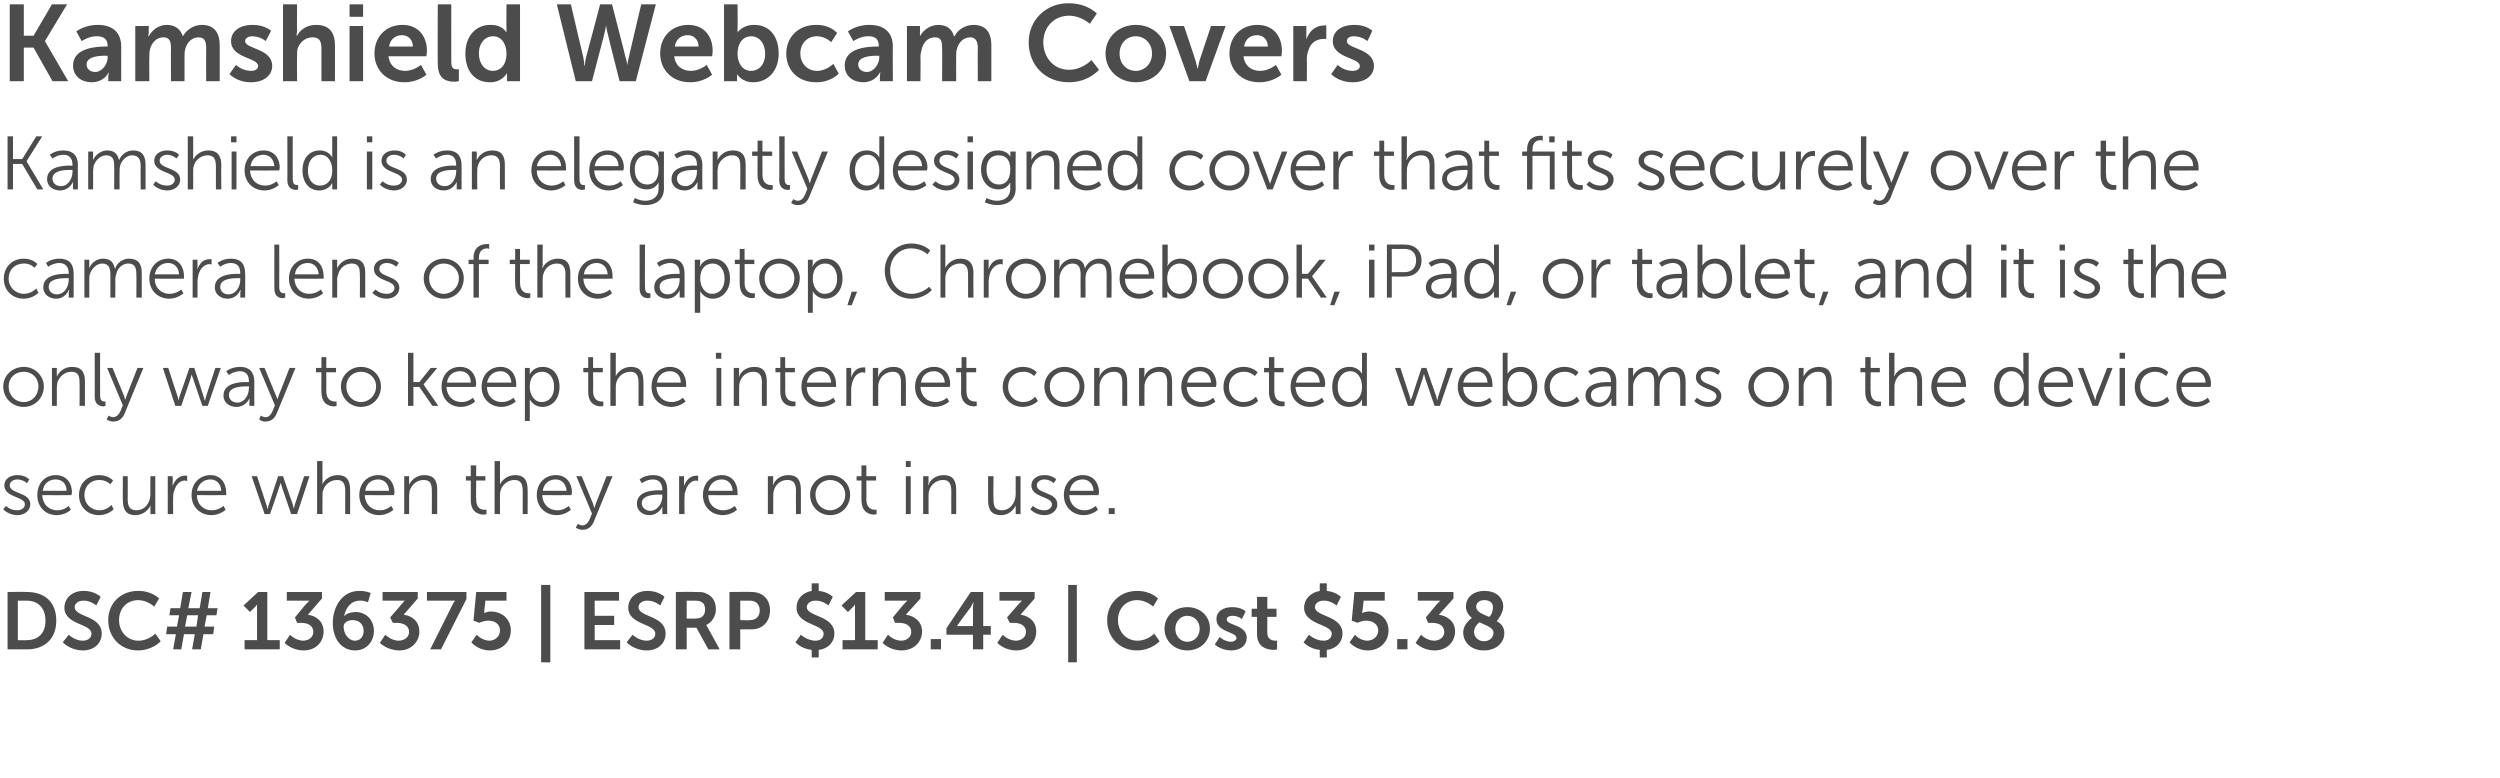 <?xml version="1.0" standalone="no"?><!DOCTYPE svg PUBLIC "-//W3C//DTD SVG 1.1//EN" "http://www.w3.org/Graphics/SVG/1.1/DTD/svg11.dtd"><svg xmlns="http://www.w3.org/2000/svg" version="1.1" width="462px" height="143.8px" viewBox="0 0 462 143.8">  <desc>Kamshield Webcam Covers Kamshield is an elegantly designed cover that fits securely over the camera lens of the lapto</desc>  <defs/>  <g id="Polygon91602">    <path d="M 1.4 109.4 C 1.4 109.4 4.98 109.35 5 109.4 C 8.3 109.4 10.4 111.3 10.4 114.7 C 10.4 118 8.3 120 5 120 C 4.98 120 1.4 120 1.4 120 L 1.4 109.4 Z M 4.9 118.3 C 7 118.3 8.4 117.1 8.4 114.7 C 8.4 112.3 7 111 4.9 111 C 4.87 111.01 3.3 111 3.3 111 L 3.3 118.3 C 3.3 118.3 4.87 118.34 4.9 118.3 Z M 12.7 117.3 C 12.7 117.3 13.83 118.4 15.3 118.4 C 16.1 118.4 16.9 118 16.9 117.1 C 16.9 115.2 11.9 115.5 11.9 112.3 C 11.9 110.5 13.4 109.2 15.4 109.2 C 17.52 109.17 18.6 110.3 18.6 110.3 L 17.8 111.9 C 17.8 111.9 16.74 110.95 15.4 111 C 14.5 111 13.8 111.5 13.8 112.2 C 13.8 114.1 18.8 113.7 18.8 117.1 C 18.8 118.8 17.5 120.2 15.3 120.2 C 12.93 120.18 11.6 118.7 11.6 118.7 L 12.7 117.3 Z M 25.5 109.2 C 28.08 109.17 29.4 110.6 29.4 110.6 L 28.5 112.1 C 28.5 112.1 27.27 110.94 25.6 110.9 C 23.3 110.9 22 112.6 22 114.6 C 22 116.6 23.4 118.4 25.6 118.4 C 27.43 118.41 28.7 117.1 28.7 117.1 L 29.7 118.5 C 29.7 118.5 28.23 120.18 25.5 120.2 C 22.3 120.2 20 117.8 20 114.6 C 20 111.5 22.3 109.2 25.5 109.2 Z M 32.5 117.2 L 30.7 117.2 L 30.9 115.8 L 32.7 115.8 L 33.1 113.7 L 31.3 113.7 L 31.5 112.4 L 33.3 112.4 L 33.8 109.4 L 35.4 109.4 L 34.8 112.4 L 36.9 112.4 L 37.4 109.4 L 38.9 109.4 L 38.4 112.4 L 40.2 112.4 L 40 113.7 L 38.2 113.7 L 37.8 115.8 L 39.6 115.8 L 39.4 117.2 L 37.6 117.2 L 37.1 120 L 35.5 120 L 36 117.2 L 34 117.2 L 33.5 120 L 32 120 L 32.5 117.2 Z M 36.3 115.8 L 36.6 113.7 L 34.6 113.7 L 34.2 115.8 L 36.3 115.8 Z M 45.2 118.3 L 47.5 118.3 C 47.5 118.3 47.49 112.43 47.5 112.4 C 47.49 112.07 47.5 111.7 47.5 111.7 L 47.5 111.7 C 47.5 111.7 47.36 111.96 47 112.3 C 47.01 112.31 46.2 113.1 46.2 113.1 L 45 111.9 L 47.7 109.4 L 49.4 109.4 L 49.4 118.3 L 51.7 118.3 L 51.7 120 L 45.2 120 L 45.2 118.3 Z M 53.6 117.3 C 53.6 117.3 54.57 118.35 56 118.4 C 57.1 118.4 57.9 117.7 57.9 116.8 C 57.9 115.6 56.9 115.1 55.6 115.1 C 55.62 115.11 54.9 115.1 54.9 115.1 L 54.5 114.1 C 54.5 114.1 56.4 111.81 56.4 111.8 C 56.82 111.31 57.2 111 57.2 111 L 57.2 111 C 57.2 111 56.85 111.01 56.2 111 C 56.22 111.01 53 111 53 111 L 53 109.4 L 59.5 109.4 L 59.5 110.6 C 59.5 110.6 56.94 113.58 56.9 113.6 C 58.4 113.8 59.8 114.8 59.8 116.7 C 59.8 118.5 58.5 120.2 56.1 120.2 C 53.84 120.18 52.6 118.8 52.6 118.8 L 53.6 117.3 Z M 61.5 115.1 C 61.5 112.3 63.1 109.2 66.4 109.2 C 67.71 109.17 68.5 109.6 68.5 109.6 L 68 111.3 C 68 111.3 67.29 110.95 66.5 111 C 64.8 111 63.9 112.4 63.6 113.8 C 63.6 113.8 63.7 113.8 63.7 113.8 C 64 113.4 64.9 113.1 65.7 113.1 C 67.8 113.1 69.1 114.7 69.1 116.6 C 69.1 118.6 67.7 120.2 65.6 120.2 C 63.3 120.2 61.5 118.3 61.5 115.1 Z M 67.2 116.6 C 67.2 115.5 66.5 114.6 65.2 114.6 C 64.2 114.6 63.5 115.1 63.5 115.8 C 63.5 117.1 64.4 118.4 65.6 118.4 C 66.6 118.4 67.2 117.6 67.2 116.6 Z M 71.2 117.3 C 71.2 117.3 72.24 118.35 73.6 118.4 C 74.8 118.4 75.6 117.7 75.6 116.8 C 75.6 115.6 74.5 115.1 73.3 115.1 C 73.29 115.11 72.6 115.1 72.6 115.1 L 72.1 114.1 C 72.1 114.1 74.07 111.81 74.1 111.8 C 74.49 111.31 74.8 111 74.8 111 L 74.8 111 C 74.8 111 74.52 111.01 73.9 111 C 73.89 111.01 70.7 111 70.7 111 L 70.7 109.4 L 77.2 109.4 L 77.2 110.6 C 77.2 110.6 74.61 113.58 74.6 113.6 C 76.1 113.8 77.5 114.8 77.5 116.7 C 77.5 118.5 76.1 120.2 73.8 120.2 C 71.5 120.18 70.2 118.8 70.2 118.8 L 71.2 117.3 Z M 83.5 112 C 83.82 111.33 84.1 111 84.1 111 L 84.1 111 C 84.1 111 83.92 111.01 83.4 111 C 83.4 111.01 78.9 111 78.9 111 L 78.9 109.4 L 86.2 109.4 L 86.2 110.7 L 81.5 120 L 79.5 120 C 79.5 120 83.49 111.99 83.5 112 Z M 88.1 117.3 C 88.1 117.3 89.01 118.35 90.4 118.4 C 91.4 118.4 92.4 117.7 92.4 116.5 C 92.4 115.4 91.5 114.7 90.3 114.7 C 89.31 114.69 88.6 115.1 88.6 115.1 L 87.5 114.7 L 88 109.4 L 93.6 109.4 L 93.6 111 L 89.7 111 C 89.7 111 89.53 112.77 89.5 112.8 C 89.5 113.06 89.5 113.3 89.5 113.3 L 89.5 113.3 C 89.5 113.3 89.98 113.03 90.6 113 C 93 113 94.4 114.6 94.4 116.5 C 94.4 118.6 92.8 120.2 90.5 120.2 C 88.29 120.18 87.1 118.7 87.1 118.7 L 88.1 117.3 Z M 100 108.1 L 101.7 108.1 L 101.7 122.4 L 100 122.4 L 100 108.1 Z M 108 109.4 L 114.4 109.4 L 114.4 111 L 109.9 111 L 109.9 113.8 L 113.5 113.8 L 113.5 115.5 L 109.9 115.5 L 109.9 118.3 L 114.6 118.3 L 114.6 120 L 108 120 L 108 109.4 Z M 116.9 117.3 C 116.9 117.3 118.03 118.4 119.5 118.4 C 120.3 118.4 121.1 118 121.1 117.1 C 121.1 115.2 116.1 115.5 116.1 112.3 C 116.1 110.5 117.6 109.2 119.6 109.2 C 121.72 109.17 122.8 110.3 122.8 110.3 L 122 111.9 C 122 111.9 120.94 110.95 119.6 111 C 118.7 111 118 111.5 118 112.2 C 118 114.1 123 113.7 123 117.1 C 123 118.8 121.7 120.2 119.5 120.2 C 117.13 120.18 115.8 118.7 115.8 118.7 L 116.9 117.3 Z M 124.9 109.4 C 124.9 109.4 128.38 109.35 128.4 109.4 C 129.5 109.4 130.1 109.4 130.5 109.7 C 131.6 110.1 132.3 111.1 132.3 112.6 C 132.3 113.8 131.6 115 130.5 115.5 C 130.47 115.47 130.5 115.5 130.5 115.5 C 130.5 115.5 130.62 115.65 130.8 116 C 130.83 116.02 133 120 133 120 L 130.9 120 L 128.7 116 L 126.9 116 L 126.9 120 L 124.9 120 L 124.9 109.4 Z M 128.6 114.3 C 129.7 114.3 130.3 113.7 130.3 112.7 C 130.3 111.6 129.9 111 128.4 111 C 128.35 111.01 126.9 111 126.9 111 L 126.9 114.3 C 126.9 114.3 128.62 114.35 128.6 114.3 Z M 134.8 109.4 C 134.8 109.4 138.93 109.35 138.9 109.4 C 140.9 109.4 142.3 110.7 142.3 112.8 C 142.3 114.9 140.9 116.3 138.9 116.3 C 138.93 116.32 136.8 116.3 136.8 116.3 L 136.8 120 L 134.8 120 L 134.8 109.4 Z M 138.6 114.6 C 139.7 114.6 140.4 113.9 140.4 112.8 C 140.4 111.7 139.7 111 138.6 111 C 138.6 111.01 136.8 111 136.8 111 L 136.8 114.6 C 136.8 114.6 138.57 114.65 138.6 114.6 Z M 148 117.3 C 148 117.3 149.2 118.4 150.7 118.4 C 151.5 118.4 152.2 118 152.2 117.1 C 152.2 115.3 147.2 115.5 147.2 112.3 C 147.2 110.7 148.3 109.5 150 109.2 C 150 109.25 150 107.8 150 107.8 L 151.3 107.8 C 151.3 107.8 151.29 109.22 151.3 109.2 C 153.03 109.37 153.9 110.3 153.9 110.3 L 153.1 111.9 C 153.1 111.9 152.07 110.95 150.7 111 C 149.8 111 149.1 111.5 149.1 112.2 C 149.1 114 154.2 113.7 154.2 117.1 C 154.2 118.6 153.1 119.9 151.3 120.1 C 151.29 120.13 151.3 121.5 151.3 121.5 L 150 121.5 C 150 121.5 150 120.13 150 120.1 C 148.06 119.91 147 118.7 147 118.7 L 148 117.3 Z M 155.7 118.3 L 158 118.3 C 158 118.3 157.99 112.43 158 112.4 C 157.99 112.07 158 111.7 158 111.7 L 158 111.7 C 158 111.7 157.86 111.96 157.5 112.3 C 157.51 112.31 156.7 113.1 156.7 113.1 L 155.5 111.9 L 158.2 109.4 L 159.9 109.4 L 159.9 118.3 L 162.2 118.3 L 162.2 120 L 155.7 120 L 155.7 118.3 Z M 164.1 117.3 C 164.1 117.3 165.07 118.35 166.5 118.4 C 167.6 118.4 168.4 117.7 168.4 116.8 C 168.4 115.6 167.4 115.1 166.1 115.1 C 166.12 115.11 165.4 115.1 165.4 115.1 L 165 114.1 C 165 114.1 166.9 111.81 166.9 111.8 C 167.32 111.31 167.7 111 167.7 111 L 167.7 111 C 167.7 111 167.35 111.01 166.7 111 C 166.72 111.01 163.5 111 163.5 111 L 163.5 109.4 L 170.1 109.4 L 170.1 110.6 C 170.1 110.6 167.44 113.58 167.4 113.6 C 168.9 113.8 170.4 114.8 170.4 116.7 C 170.4 118.5 169 120.2 166.6 120.2 C 164.34 120.18 163.1 118.8 163.1 118.8 L 164.1 117.3 Z M 172 118.1 L 173.9 118.1 L 173.9 120 L 172 120 L 172 118.1 Z M 174.9 116.1 L 179.4 109.4 L 181.7 109.4 L 181.7 115.7 L 183.1 115.7 L 183.1 117.3 L 181.7 117.3 L 181.7 120 L 179.8 120 L 179.8 117.3 L 174.9 117.3 L 174.9 116.1 Z M 179.8 115.7 C 179.8 115.7 179.83 112.35 179.8 112.3 C 179.83 111.82 179.9 111.2 179.9 111.2 L 179.9 111.2 C 179.9 111.2 179.64 111.81 179.4 112.2 C 179.35 112.21 176.9 115.6 176.9 115.6 L 176.9 115.7 L 179.8 115.7 Z M 185.3 117.3 C 185.3 117.3 186.27 118.35 187.7 118.4 C 188.8 118.4 189.6 117.7 189.6 116.8 C 189.6 115.6 188.6 115.1 187.3 115.1 C 187.32 115.11 186.6 115.1 186.6 115.1 L 186.1 114.1 C 186.1 114.1 188.1 111.81 188.1 111.8 C 188.52 111.31 188.9 111 188.9 111 L 188.9 111 C 188.9 111 188.55 111.01 187.9 111 C 187.92 111.01 184.7 111 184.7 111 L 184.7 109.4 L 191.2 109.4 L 191.2 110.6 C 191.2 110.6 188.64 113.58 188.6 113.6 C 190.1 113.8 191.5 114.8 191.5 116.7 C 191.5 118.5 190.2 120.2 187.8 120.2 C 185.53 120.18 184.3 118.8 184.3 118.8 L 185.3 117.3 Z M 197.4 108.1 L 199 108.1 L 199 122.4 L 197.4 122.4 L 197.4 108.1 Z M 210.1 109.2 C 212.68 109.17 214 110.6 214 110.6 L 213.1 112.1 C 213.1 112.1 211.87 110.94 210.2 110.9 C 207.9 110.9 206.6 112.6 206.6 114.6 C 206.6 116.6 208 118.4 210.2 118.4 C 212.04 118.41 213.3 117.1 213.3 117.1 L 214.3 118.5 C 214.3 118.5 212.83 120.18 210.1 120.2 C 206.9 120.2 204.6 117.8 204.6 114.6 C 204.6 111.5 207 109.2 210.1 109.2 Z M 219.4 112.2 C 221.8 112.2 223.6 113.8 223.6 116.2 C 223.6 118.5 221.8 120.2 219.4 120.2 C 217.1 120.2 215.2 118.5 215.2 116.2 C 215.2 113.8 217.1 112.2 219.4 112.2 Z M 219.4 118.6 C 220.7 118.6 221.7 117.6 221.7 116.2 C 221.7 114.8 220.7 113.8 219.4 113.8 C 218.2 113.8 217.2 114.8 217.2 116.2 C 217.2 117.6 218.2 118.6 219.4 118.6 Z M 225.4 117.7 C 225.4 117.7 226.23 118.56 227.5 118.6 C 228 118.6 228.5 118.3 228.5 117.9 C 228.5 116.7 224.8 116.9 224.8 114.4 C 224.8 113 226 112.2 227.7 112.2 C 229.41 112.17 230.2 113 230.2 113 L 229.5 114.4 C 229.5 114.4 228.84 113.79 227.7 113.8 C 227.2 113.8 226.7 114 226.7 114.5 C 226.7 115.6 230.4 115.4 230.4 117.9 C 230.4 119.2 229.3 120.2 227.5 120.2 C 225.58 120.18 224.5 119.1 224.5 119.1 L 225.4 117.7 Z M 232.3 114 L 231.3 114 L 231.3 112.5 L 232.3 112.5 L 232.3 110.3 L 234.2 110.3 L 234.2 112.5 L 235.9 112.5 L 235.9 114 L 234.2 114 C 234.2 114 234.18 116.96 234.2 117 C 234.2 118.2 235.2 118.4 235.7 118.4 C 235.9 118.4 236 118.4 236 118.4 L 236 120 C 236 120 235.81 120.07 235.5 120.1 C 234.4 120.1 232.3 119.8 232.3 117.2 C 232.27 117.19 232.3 114 232.3 114 Z M 241.9 117.3 C 241.9 117.3 243.07 118.4 244.6 118.4 C 245.4 118.4 246.1 118 246.1 117.1 C 246.1 115.3 241 115.5 241 112.3 C 241 110.7 242.2 109.5 243.9 109.2 C 243.87 109.25 243.9 107.8 243.9 107.8 L 245.2 107.8 C 245.2 107.8 245.16 109.22 245.2 109.2 C 246.9 109.37 247.8 110.3 247.8 110.3 L 247 111.9 C 247 111.9 245.94 110.95 244.6 111 C 243.7 111 243 111.5 243 112.2 C 243 114 248.1 113.7 248.1 117.1 C 248.1 118.6 247 119.9 245.2 120.1 C 245.16 120.13 245.2 121.5 245.2 121.5 L 243.9 121.5 C 243.9 121.5 243.87 120.13 243.9 120.1 C 241.93 119.91 240.9 118.7 240.9 118.7 L 241.9 117.3 Z M 250.4 117.3 C 250.4 117.3 251.26 118.35 252.6 118.4 C 253.7 118.4 254.7 117.7 254.7 116.5 C 254.7 115.4 253.7 114.7 252.5 114.7 C 251.56 114.69 250.9 115.1 250.9 115.1 L 249.8 114.7 L 250.3 109.4 L 255.9 109.4 L 255.9 111 L 252 111 C 252 111 251.79 112.77 251.8 112.8 C 251.76 113.06 251.7 113.3 251.7 113.3 L 251.7 113.3 C 251.7 113.3 252.24 113.03 252.9 113 C 255.2 113 256.6 114.6 256.6 116.5 C 256.6 118.6 255 120.2 252.8 120.2 C 250.54 120.18 249.4 118.7 249.4 118.7 L 250.4 117.3 Z M 258.2 118.1 L 260.1 118.1 L 260.1 120 L 258.2 120 L 258.2 118.1 Z M 262.6 117.3 C 262.6 117.3 263.58 118.35 265 118.4 C 266.1 118.4 266.9 117.7 266.9 116.8 C 266.9 115.6 265.9 115.1 264.6 115.1 C 264.63 115.11 263.9 115.1 263.9 115.1 L 263.5 114.1 C 263.5 114.1 265.41 111.81 265.4 111.8 C 265.83 111.31 266.2 111 266.2 111 L 266.2 111 C 266.2 111 265.86 111.01 265.2 111 C 265.23 111.01 262 111 262 111 L 262 109.4 L 268.6 109.4 L 268.6 110.6 C 268.6 110.6 265.95 113.58 265.9 113.6 C 267.4 113.8 268.9 114.8 268.9 116.7 C 268.9 118.5 267.5 120.2 265.1 120.2 C 262.84 120.18 261.6 118.8 261.6 118.8 L 262.6 117.3 Z M 272 114.2 C 271.4 113.7 270.9 113 270.9 112.1 C 270.9 110.6 272 109.2 274.4 109.2 C 276.3 109.2 277.8 110.3 277.8 112.1 C 277.8 113.4 276.7 114.6 276.6 114.8 C 277.4 115.2 278 115.9 278 117 C 278 118.7 276.6 120.2 274.2 120.2 C 271.9 120.2 270.4 118.7 270.4 116.9 C 270.4 115.4 271.7 114.4 272 114.2 Z M 273.4 115 C 273.1 115.2 272.4 115.9 272.4 116.8 C 272.4 117.8 273.3 118.5 274.2 118.5 C 275.2 118.5 276 117.9 276 116.9 C 276 116 274.7 115.6 273.4 115 Z M 275.2 114 C 275.4 113.9 275.9 113.2 275.9 112.2 C 275.9 111.4 275.3 110.9 274.3 110.9 C 273.4 110.9 272.8 111.4 272.8 112.1 C 272.8 113.1 274 113.5 275.2 114 Z " stroke="none" fill="#4c4c4c"/>  </g>  <g id="Polygon91601">    <path d="M 1.1 93.5 C 1.1 93.5 1.88 94.31 3.2 94.3 C 3.9 94.3 4.6 93.9 4.6 93.2 C 4.6 91.7 0.8 92 0.8 89.7 C 0.8 88.5 1.9 87.8 3.2 87.8 C 4.7 87.79 5.4 88.6 5.4 88.6 L 5 89.3 C 5 89.3 4.35 88.64 3.2 88.6 C 2.5 88.6 1.8 89 1.8 89.7 C 1.8 91.3 5.6 90.9 5.6 93.2 C 5.6 94.3 4.6 95.2 3.2 95.2 C 1.47 95.17 0.6 94.1 0.6 94.1 L 1.1 93.5 Z M 10.3 87.8 C 12.3 87.8 13.3 89.3 13.3 91 C 13.27 91.21 13.2 91.5 13.2 91.5 C 13.2 91.5 7.84 91.53 7.8 91.5 C 7.9 93.3 9.1 94.3 10.6 94.3 C 11.86 94.31 12.7 93.5 12.7 93.5 L 13.1 94.2 C 13.1 94.2 12.12 95.17 10.5 95.2 C 8.4 95.2 6.9 93.7 6.9 91.5 C 6.9 89.2 8.4 87.8 10.3 87.8 Z M 12.3 90.7 C 12.3 89.3 11.4 88.6 10.3 88.6 C 9.1 88.6 8.1 89.3 7.9 90.7 C 7.9 90.7 12.3 90.7 12.3 90.7 Z M 18.3 87.8 C 20.02 87.79 20.9 88.8 20.9 88.8 L 20.4 89.5 C 20.4 89.5 19.6 88.66 18.3 88.7 C 16.8 88.7 15.6 89.8 15.6 91.5 C 15.6 93.1 16.8 94.3 18.4 94.3 C 19.78 94.31 20.6 93.3 20.6 93.3 L 21 94.1 C 21 94.1 20.09 95.17 18.3 95.2 C 16.2 95.2 14.6 93.7 14.6 91.5 C 14.6 89.3 16.2 87.8 18.3 87.8 Z M 22.7 88 L 23.6 88 C 23.6 88 23.63 92.19 23.6 92.2 C 23.6 93.3 23.8 94.3 25.2 94.3 C 26.8 94.3 27.8 92.9 27.8 91.3 C 27.76 91.33 27.8 88 27.8 88 L 28.7 88 L 28.7 95 L 27.8 95 C 27.8 95 27.79 93.95 27.8 93.9 C 27.8 93.6 27.8 93.4 27.8 93.4 C 27.8 93.4 27.8 93.4 27.8 93.4 C 27.5 94.1 26.6 95.2 25 95.2 C 23.4 95.2 22.7 94.3 22.7 92.4 C 22.68 92.44 22.7 88 22.7 88 Z M 31 88 L 31.9 88 C 31.9 88 31.95 89.2 31.9 89.2 C 31.9 89.5 31.9 89.8 31.9 89.8 C 31.9 89.8 31.9 89.8 31.9 89.8 C 32.3 88.7 33.1 87.9 34.2 87.9 C 34.4 87.9 34.6 87.9 34.6 87.9 C 34.55 87.93 34.6 88.9 34.6 88.9 C 34.6 88.9 34.38 88.84 34.2 88.8 C 33.2 88.8 32.5 89.6 32.2 90.7 C 32 91.1 32 91.6 32 92 C 31.96 92.03 32 95 32 95 L 31 95 L 31 88 Z M 38.9 87.8 C 40.8 87.8 41.8 89.3 41.8 91 C 41.83 91.21 41.8 91.5 41.8 91.5 C 41.8 91.5 36.4 91.53 36.4 91.5 C 36.4 93.3 37.7 94.3 39.1 94.3 C 40.42 94.31 41.3 93.5 41.3 93.5 L 41.7 94.2 C 41.7 94.2 40.68 95.17 39.1 95.2 C 37 95.2 35.4 93.7 35.4 91.5 C 35.4 89.2 37 87.8 38.9 87.8 Z M 40.9 90.7 C 40.8 89.3 39.9 88.6 38.9 88.6 C 37.7 88.6 36.7 89.3 36.4 90.7 C 36.4 90.7 40.9 90.7 40.9 90.7 Z M 46.5 88 L 47.5 88 C 47.5 88 49.22 93.21 49.2 93.2 C 49.34 93.54 49.4 94 49.4 94 L 49.5 94 C 49.5 94 49.56 93.54 49.7 93.2 C 49.67 93.21 51.4 88 51.4 88 L 52.3 88 C 52.3 88 54.08 93.21 54.1 93.2 C 54.19 93.54 54.3 94 54.3 94 L 54.3 94 C 54.3 94 54.42 93.56 54.5 93.2 C 54.53 93.21 56.2 88 56.2 88 L 57.2 88 L 54.9 95 L 53.8 95 C 53.8 95 52.11 89.99 52.1 90 C 51.98 89.64 51.9 89.2 51.9 89.2 L 51.9 89.2 C 51.9 89.2 51.76 89.64 51.6 90 C 51.65 89.99 49.9 95 49.9 95 L 48.9 95 L 46.5 88 Z M 58.6 85.2 L 59.6 85.2 C 59.6 85.2 59.58 88.97 59.6 89 C 59.58 89.29 59.6 89.5 59.6 89.5 C 59.6 89.5 59.58 89.54 59.6 89.5 C 59.8 88.9 60.8 87.8 62.4 87.8 C 64.1 87.8 64.7 88.8 64.7 90.5 C 64.73 90.52 64.7 95 64.7 95 L 63.8 95 C 63.8 95 63.78 90.77 63.8 90.8 C 63.8 89.7 63.6 88.7 62.3 88.7 C 61.1 88.7 60 89.5 59.7 90.7 C 59.6 91 59.6 91.3 59.6 91.6 C 59.58 91.63 59.6 95 59.6 95 L 58.6 95 L 58.6 85.2 Z M 69.9 87.8 C 71.9 87.8 72.9 89.3 72.9 91 C 72.85 91.21 72.8 91.5 72.8 91.5 C 72.8 91.5 67.42 91.53 67.4 91.5 C 67.5 93.3 68.7 94.3 70.2 94.3 C 71.44 94.31 72.3 93.5 72.3 93.5 L 72.7 94.2 C 72.7 94.2 71.71 95.17 70.1 95.2 C 68 95.2 66.4 93.7 66.4 91.5 C 66.4 89.2 68 87.8 69.9 87.8 Z M 71.9 90.7 C 71.8 89.3 70.9 88.6 69.9 88.6 C 68.7 88.6 67.7 89.3 67.5 90.7 C 67.5 90.7 71.9 90.7 71.9 90.7 Z M 74.7 88 L 75.6 88 C 75.6 88 75.61 89.01 75.6 89 C 75.6 89.3 75.6 89.6 75.6 89.6 C 75.6 89.6 75.6 89.6 75.6 89.6 C 75.9 88.9 76.8 87.8 78.4 87.8 C 80.2 87.8 80.8 88.8 80.8 90.5 C 80.78 90.52 80.8 95 80.8 95 L 79.8 95 C 79.8 95 79.83 90.77 79.8 90.8 C 79.8 89.7 79.7 88.7 78.3 88.7 C 77.1 88.7 76.1 89.5 75.7 90.7 C 75.7 91 75.6 91.3 75.6 91.6 C 75.63 91.63 75.6 95 75.6 95 L 74.7 95 L 74.7 88 Z M 87 88.8 L 86.1 88.8 L 86.1 88 L 87 88 L 87 86 L 88 86 L 88 88 L 89.7 88 L 89.7 88.8 L 88 88.8 C 88 88.8 87.96 92.34 88 92.3 C 88 94 89 94.2 89.5 94.2 C 89.74 94.2 89.9 94.2 89.9 94.2 L 89.9 95 C 89.9 95 89.71 95.06 89.5 95.1 C 88.6 95.1 87 94.8 87 92.4 C 87.01 92.44 87 88.8 87 88.8 Z M 91.4 85.2 L 92.4 85.2 C 92.4 85.2 92.38 88.97 92.4 89 C 92.38 89.29 92.4 89.5 92.4 89.5 C 92.4 89.5 92.38 89.54 92.4 89.5 C 92.7 88.9 93.6 87.8 95.2 87.8 C 96.9 87.8 97.5 88.8 97.5 90.5 C 97.54 90.52 97.5 95 97.5 95 L 96.6 95 C 96.6 95 96.59 90.77 96.6 90.8 C 96.6 89.7 96.4 88.7 95.1 88.7 C 93.9 88.7 92.8 89.5 92.5 90.7 C 92.4 91 92.4 91.3 92.4 91.6 C 92.38 91.63 92.4 95 92.4 95 L 91.4 95 L 91.4 85.2 Z M 102.7 87.8 C 104.7 87.8 105.7 89.3 105.7 91 C 105.66 91.21 105.6 91.5 105.6 91.5 C 105.6 91.5 100.22 91.53 100.2 91.5 C 100.3 93.3 101.5 94.3 103 94.3 C 104.24 94.31 105.1 93.5 105.1 93.5 L 105.5 94.2 C 105.5 94.2 104.51 95.17 102.9 95.2 C 100.8 95.2 99.2 93.7 99.2 91.5 C 99.2 89.2 100.8 87.8 102.7 87.8 Z M 104.7 90.7 C 104.6 89.3 103.7 88.6 102.7 88.6 C 101.5 88.6 100.5 89.3 100.3 90.7 C 100.3 90.7 104.7 90.7 104.7 90.7 Z M 106.8 96.8 C 106.8 96.8 107.18 97.09 107.6 97.1 C 108.2 97.1 108.7 96.6 109 95.9 C 108.96 95.94 109.4 94.9 109.4 94.9 L 106.5 88 L 107.5 88 C 107.5 88 109.58 93.1 109.6 93.1 C 109.72 93.45 109.8 93.8 109.8 93.8 L 109.9 93.8 C 109.9 93.8 109.95 93.45 110.1 93.1 C 110.09 93.1 112.1 88 112.1 88 L 113.2 88 C 113.2 88 109.69 96.47 109.7 96.5 C 109.3 97.4 108.6 97.9 107.7 97.9 C 106.93 97.94 106.4 97.5 106.4 97.5 L 106.8 96.8 Z M 122 90.6 C 121.97 90.65 122.4 90.6 122.4 90.6 C 122.4 90.6 122.36 90.46 122.4 90.5 C 122.4 89.1 121.6 88.6 120.6 88.6 C 119.45 88.64 118.6 89.3 118.6 89.3 L 118.2 88.6 C 118.2 88.6 119.1 87.79 120.7 87.8 C 122.4 87.8 123.3 88.7 123.3 90.5 C 123.31 90.49 123.3 95 123.3 95 L 122.4 95 C 122.4 95 122.4 94.23 122.4 94.2 C 122.4 93.9 122.4 93.6 122.4 93.6 C 122.43 93.64 122.4 93.6 122.4 93.6 C 122.4 93.6 121.81 95.17 120 95.2 C 118.9 95.2 117.7 94.5 117.7 93.1 C 117.7 90.7 120.7 90.6 122 90.6 Z M 120.2 94.4 C 121.5 94.4 122.4 93 122.4 91.7 C 122.36 91.74 122.4 91.4 122.4 91.4 C 122.4 91.4 121.95 91.43 122 91.4 C 120.8 91.4 118.6 91.5 118.6 93 C 118.6 93.7 119.2 94.4 120.2 94.4 Z M 125.5 88 L 126.4 88 C 126.4 88 126.45 89.2 126.4 89.2 C 126.4 89.5 126.4 89.8 126.4 89.8 C 126.4 89.8 126.4 89.8 126.4 89.8 C 126.8 88.7 127.6 87.9 128.7 87.9 C 128.9 87.9 129 87.9 129 87.9 C 129.05 87.93 129 88.9 129 88.9 C 129 88.9 128.88 88.84 128.7 88.8 C 127.7 88.8 127 89.6 126.7 90.7 C 126.5 91.1 126.5 91.6 126.5 92 C 126.46 92.03 126.5 95 126.5 95 L 125.5 95 L 125.5 88 Z M 133.4 87.8 C 135.3 87.8 136.3 89.3 136.3 91 C 136.33 91.21 136.3 91.5 136.3 91.5 C 136.3 91.5 130.9 91.53 130.9 91.5 C 130.9 93.3 132.2 94.3 133.6 94.3 C 134.92 94.31 135.8 93.5 135.8 93.5 L 136.2 94.2 C 136.2 94.2 135.18 95.17 133.6 95.2 C 131.5 95.2 129.9 93.7 129.9 91.5 C 129.9 89.2 131.5 87.8 133.4 87.8 Z M 135.4 90.7 C 135.3 89.3 134.4 88.6 133.4 88.6 C 132.2 88.6 131.2 89.3 130.9 90.7 C 130.9 90.7 135.4 90.7 135.4 90.7 Z M 141.9 88 L 142.9 88 C 142.9 88 142.85 89.01 142.9 89 C 142.9 89.3 142.8 89.6 142.8 89.6 C 142.8 89.6 142.9 89.6 142.9 89.6 C 143.1 88.9 144 87.8 145.7 87.8 C 147.4 87.8 148 88.8 148 90.5 C 148.02 90.52 148 95 148 95 L 147.1 95 C 147.1 95 147.07 90.77 147.1 90.8 C 147.1 89.7 146.9 88.7 145.5 88.7 C 144.3 88.7 143.3 89.5 143 90.7 C 142.9 91 142.9 91.3 142.9 91.6 C 142.87 91.63 142.9 95 142.9 95 L 141.9 95 L 141.9 88 Z M 153.4 87.8 C 155.5 87.8 157.1 89.4 157.1 91.4 C 157.1 93.6 155.5 95.2 153.4 95.2 C 151.4 95.2 149.7 93.6 149.7 91.4 C 149.7 89.4 151.4 87.8 153.4 87.8 Z M 153.4 94.3 C 154.9 94.3 156.2 93.1 156.2 91.4 C 156.2 89.8 154.9 88.7 153.4 88.7 C 151.9 88.7 150.7 89.8 150.7 91.4 C 150.7 93.1 151.9 94.3 153.4 94.3 Z M 159.2 88.8 L 158.3 88.8 L 158.3 88 L 159.2 88 L 159.2 86 L 160.1 86 L 160.1 88 L 161.9 88 L 161.9 88.8 L 160.1 88.8 C 160.1 88.8 160.14 92.34 160.1 92.3 C 160.1 94 161.2 94.2 161.7 94.2 C 161.92 94.2 162 94.2 162 94.2 L 162 95 C 162 95 161.89 95.06 161.6 95.1 C 160.8 95.1 159.2 94.8 159.2 92.4 C 159.19 92.44 159.2 88.8 159.2 88.8 Z M 167.4 85.2 L 168.3 85.2 L 168.3 86.3 L 167.4 86.3 L 167.4 85.2 Z M 167.4 88 L 168.3 88 L 168.3 95 L 167.4 95 L 167.4 88 Z M 170.6 88 L 171.6 88 C 171.6 88 171.57 89.01 171.6 89 C 171.6 89.3 171.5 89.6 171.5 89.6 C 171.5 89.6 171.6 89.6 171.6 89.6 C 171.8 88.9 172.7 87.8 174.4 87.8 C 176.1 87.8 176.7 88.8 176.7 90.5 C 176.73 90.52 176.7 95 176.7 95 L 175.8 95 C 175.8 95 175.78 90.77 175.8 90.8 C 175.8 89.7 175.6 88.7 174.3 88.7 C 173.1 88.7 172 89.5 171.7 90.7 C 171.6 91 171.6 91.3 171.6 91.6 C 171.58 91.63 171.6 95 171.6 95 L 170.6 95 L 170.6 88 Z M 182.6 88 L 183.6 88 C 183.6 88 183.55 92.19 183.6 92.2 C 183.6 93.3 183.7 94.3 185.1 94.3 C 186.7 94.3 187.7 92.9 187.7 91.3 C 187.68 91.33 187.7 88 187.7 88 L 188.6 88 L 188.6 95 L 187.7 95 C 187.7 95 187.71 93.95 187.7 93.9 C 187.7 93.6 187.7 93.4 187.7 93.4 C 187.7 93.4 187.7 93.4 187.7 93.4 C 187.4 94.1 186.5 95.2 185 95.2 C 183.3 95.2 182.6 94.3 182.6 92.4 C 182.6 92.44 182.6 88 182.6 88 Z M 190.9 93.5 C 190.9 93.5 191.66 94.31 193 94.3 C 193.7 94.3 194.4 93.9 194.4 93.2 C 194.4 91.7 190.6 92 190.6 89.7 C 190.6 88.5 191.7 87.8 193 87.8 C 194.49 87.79 195.2 88.6 195.2 88.6 L 194.7 89.3 C 194.7 89.3 194.14 88.64 193 88.6 C 192.3 88.6 191.6 89 191.6 89.7 C 191.6 91.3 195.4 90.9 195.4 93.2 C 195.4 94.3 194.4 95.2 193 95.2 C 191.25 95.17 190.4 94.1 190.4 94.1 L 190.9 93.5 Z M 200.1 87.8 C 202.1 87.8 203.1 89.3 203.1 91 C 203.05 91.21 203 91.5 203 91.5 C 203 91.5 197.62 91.53 197.6 91.5 C 197.7 93.3 198.9 94.3 200.4 94.3 C 201.64 94.31 202.5 93.5 202.5 93.5 L 202.9 94.2 C 202.9 94.2 201.91 95.17 200.3 95.2 C 198.2 95.2 196.6 93.7 196.6 91.5 C 196.6 89.2 198.2 87.8 200.1 87.8 Z M 202.1 90.7 C 202 89.3 201.1 88.6 200.1 88.6 C 198.9 88.6 197.9 89.3 197.7 90.7 C 197.7 90.7 202.1 90.7 202.1 90.7 Z M 204.9 93.9 L 206 93.9 L 206 95 L 204.9 95 L 204.9 93.9 Z " stroke="none" fill="#4c4c4c"/>  </g>  <g id="Polygon91600">    <path d="M 4.4 67.8 C 6.4 67.8 8.1 69.4 8.1 71.4 C 8.1 73.6 6.4 75.2 4.4 75.2 C 2.3 75.2 0.6 73.6 0.6 71.4 C 0.6 69.4 2.3 67.8 4.4 67.8 Z M 4.4 74.3 C 5.9 74.3 7.1 73.1 7.1 71.4 C 7.1 69.8 5.9 68.7 4.4 68.7 C 2.8 68.7 1.6 69.8 1.6 71.4 C 1.6 73.1 2.8 74.3 4.4 74.3 Z M 9.6 68 L 10.5 68 C 10.5 68 10.51 69.01 10.5 69 C 10.5 69.3 10.5 69.6 10.5 69.6 C 10.5 69.6 10.5 69.6 10.5 69.6 C 10.8 68.9 11.7 67.8 13.3 67.8 C 15.1 67.8 15.7 68.8 15.7 70.5 C 15.68 70.52 15.7 75 15.7 75 L 14.7 75 C 14.7 75 14.73 70.77 14.7 70.8 C 14.7 69.7 14.6 68.7 13.2 68.7 C 12 68.7 11 69.5 10.6 70.7 C 10.6 71 10.5 71.3 10.5 71.6 C 10.53 71.63 10.5 75 10.5 75 L 9.6 75 L 9.6 68 Z M 17.5 65.2 L 18.5 65.2 C 18.5 65.2 18.48 73.12 18.5 73.1 C 18.5 74 18.9 74.2 19.3 74.2 C 19.39 74.19 19.5 74.2 19.5 74.2 L 19.5 75 C 19.5 75 19.33 75.06 19.2 75.1 C 18.6 75.1 17.5 74.9 17.5 73.3 C 17.53 73.33 17.5 65.2 17.5 65.2 Z M 20.1 76.8 C 20.1 76.8 20.48 77.09 20.9 77.1 C 21.5 77.1 22 76.6 22.3 75.9 C 22.26 75.94 22.7 74.9 22.7 74.9 L 19.8 68 L 20.8 68 C 20.8 68 22.88 73.1 22.9 73.1 C 23.02 73.45 23.1 73.8 23.1 73.8 L 23.2 73.8 C 23.2 73.8 23.25 73.45 23.4 73.1 C 23.39 73.1 25.4 68 25.4 68 L 26.5 68 C 26.5 68 22.99 76.47 23 76.5 C 22.6 77.4 21.9 77.9 21 77.9 C 20.23 77.94 19.7 77.5 19.7 77.5 L 20.1 76.8 Z M 30.1 68 L 31.1 68 C 31.1 68 32.77 73.21 32.8 73.2 C 32.89 73.54 33 74 33 74 L 33 74 C 33 74 33.11 73.54 33.2 73.2 C 33.22 73.21 35 68 35 68 L 35.9 68 C 35.9 68 37.63 73.21 37.6 73.2 C 37.74 73.54 37.8 74 37.8 74 L 37.9 74 C 37.9 74 37.97 73.56 38.1 73.2 C 38.08 73.21 39.8 68 39.8 68 L 40.8 68 L 38.4 75 L 37.4 75 C 37.4 75 35.66 69.99 35.7 70 C 35.53 69.64 35.4 69.2 35.4 69.2 L 35.4 69.2 C 35.4 69.2 35.31 69.64 35.2 70 C 35.2 69.99 33.5 75 33.5 75 L 32.4 75 L 30.1 68 Z M 45.6 70.6 C 45.64 70.65 46 70.6 46 70.6 C 46 70.6 46.03 70.46 46 70.5 C 46 69.1 45.3 68.6 44.3 68.6 C 43.12 68.64 42.3 69.3 42.3 69.3 L 41.8 68.6 C 41.8 68.6 42.77 67.79 44.4 67.8 C 46 67.8 47 68.7 47 70.5 C 46.98 70.49 47 75 47 75 L 46.1 75 C 46.1 75 46.07 74.23 46.1 74.2 C 46.1 73.9 46.1 73.6 46.1 73.6 C 46.1 73.64 46.1 73.6 46.1 73.6 C 46.1 73.6 45.49 75.17 43.7 75.2 C 42.5 75.2 41.3 74.5 41.3 73.1 C 41.3 70.7 44.4 70.6 45.6 70.6 Z M 43.9 74.4 C 45.2 74.4 46 73 46 71.7 C 46.03 71.74 46 71.4 46 71.4 C 46 71.4 45.63 71.43 45.6 71.4 C 44.5 71.4 42.3 71.5 42.3 73 C 42.3 73.7 42.8 74.4 43.9 74.4 Z M 48.2 76.8 C 48.2 76.8 48.61 77.09 49.1 77.1 C 49.7 77.1 50.1 76.6 50.4 75.9 C 50.39 75.94 50.8 74.9 50.8 74.9 L 47.9 68 L 48.9 68 C 48.9 68 51 73.1 51 73.1 C 51.14 73.45 51.3 73.8 51.3 73.8 L 51.3 73.8 C 51.3 73.8 51.38 73.45 51.5 73.1 C 51.52 73.1 53.5 68 53.5 68 L 54.6 68 C 54.6 68 51.11 76.47 51.1 76.5 C 50.7 77.4 50 77.9 49.1 77.9 C 48.36 77.94 47.9 77.5 47.9 77.5 L 48.2 76.8 Z M 59.4 68.8 L 58.4 68.8 L 58.4 68 L 59.4 68 L 59.4 66 L 60.3 66 L 60.3 68 L 62.1 68 L 62.1 68.8 L 60.3 68.8 C 60.3 68.8 60.31 72.34 60.3 72.3 C 60.3 74 61.4 74.2 61.9 74.2 C 62.09 74.2 62.2 74.2 62.2 74.2 L 62.2 75 C 62.2 75 62.06 75.06 61.8 75.1 C 61 75.1 59.4 74.8 59.4 72.4 C 59.36 72.44 59.4 68.8 59.4 68.8 Z M 66.7 67.8 C 68.8 67.8 70.4 69.4 70.4 71.4 C 70.4 73.6 68.8 75.2 66.7 75.2 C 64.7 75.2 63 73.6 63 71.4 C 63 69.4 64.7 67.8 66.7 67.8 Z M 66.7 74.3 C 68.2 74.3 69.5 73.1 69.5 71.4 C 69.5 69.8 68.2 68.7 66.7 68.7 C 65.2 68.7 64 69.8 64 71.4 C 64 73.1 65.2 74.3 66.7 74.3 Z M 75.4 65.2 L 76.4 65.2 L 76.4 70.6 L 77.5 70.6 L 79.6 68 L 80.8 68 L 78.3 71 L 78.3 71.1 L 81 75 L 79.9 75 L 77.5 71.5 L 76.4 71.5 L 76.4 75 L 75.4 75 L 75.4 65.2 Z M 85 67.8 C 87 67.8 88 69.3 88 71 C 87.97 71.21 87.9 71.5 87.9 71.5 C 87.9 71.5 82.54 71.53 82.5 71.5 C 82.6 73.3 83.8 74.3 85.3 74.3 C 86.56 74.31 87.4 73.5 87.4 73.5 L 87.8 74.2 C 87.8 74.2 86.83 75.17 85.2 75.2 C 83.1 75.2 81.6 73.7 81.6 71.5 C 81.6 69.2 83.1 67.8 85 67.8 Z M 87 70.7 C 87 69.3 86.1 68.6 85 68.6 C 83.8 68.6 82.8 69.3 82.6 70.7 C 82.6 70.7 87 70.7 87 70.7 Z M 92.5 67.8 C 94.4 67.8 95.4 69.3 95.4 71 C 95.44 71.21 95.4 71.5 95.4 71.5 C 95.4 71.5 90 71.53 90 71.5 C 90 73.3 91.3 74.3 92.7 74.3 C 94.02 74.31 94.9 73.5 94.9 73.5 L 95.3 74.2 C 95.3 74.2 94.29 75.17 92.7 75.2 C 90.6 75.2 89 73.7 89 71.5 C 89 69.2 90.6 67.8 92.5 67.8 Z M 94.5 70.7 C 94.4 69.3 93.5 68.6 92.5 68.6 C 91.3 68.6 90.3 69.3 90 70.7 C 90 70.7 94.5 70.7 94.5 70.7 Z M 97 68 L 97.9 68 C 97.9 68 97.89 68.64 97.9 68.6 C 97.9 69 97.9 69.2 97.9 69.2 C 97.86 69.19 97.9 69.2 97.9 69.2 C 97.9 69.2 98.46 67.79 100.3 67.8 C 102.2 67.8 103.4 69.3 103.4 71.5 C 103.4 73.7 102.1 75.2 100.2 75.2 C 98.54 75.17 97.9 73.8 97.9 73.8 L 97.9 73.8 C 97.9 73.8 97.93 74.08 97.9 74.4 C 97.93 74.44 97.9 77.8 97.9 77.8 L 97 77.8 L 97 68 Z M 100.1 74.3 C 101.4 74.3 102.4 73.3 102.4 71.5 C 102.4 69.8 101.5 68.7 100.2 68.7 C 99 68.7 97.9 69.5 97.9 71.5 C 97.9 72.9 98.7 74.3 100.1 74.3 Z M 108.7 68.8 L 107.8 68.8 L 107.8 68 L 108.7 68 L 108.7 66 L 109.6 66 L 109.6 68 L 111.4 68 L 111.4 68.8 L 109.6 68.8 C 109.6 68.8 109.65 72.34 109.6 72.3 C 109.6 74 110.7 74.2 111.2 74.2 C 111.42 74.2 111.5 74.2 111.5 74.2 L 111.5 75 C 111.5 75 111.4 75.06 111.1 75.1 C 110.3 75.1 108.7 74.8 108.7 72.4 C 108.7 72.44 108.7 68.8 108.7 68.8 Z M 112.8 65.2 L 113.8 65.2 C 113.8 65.2 113.79 68.97 113.8 69 C 113.79 69.29 113.8 69.5 113.8 69.5 C 113.8 69.5 113.79 69.54 113.8 69.5 C 114.1 68.9 115 67.8 116.6 67.8 C 118.3 67.8 118.9 68.8 118.9 70.5 C 118.94 70.52 118.9 75 118.9 75 L 118 75 C 118 75 117.99 70.77 118 70.8 C 118 69.7 117.8 68.7 116.5 68.7 C 115.3 68.7 114.2 69.5 113.9 70.7 C 113.8 71 113.8 71.3 113.8 71.6 C 113.79 71.63 113.8 75 113.8 75 L 112.8 75 L 112.8 65.2 Z M 123.8 67.8 C 125.8 67.8 126.8 69.3 126.8 71 C 126.78 71.21 126.8 71.5 126.8 71.5 C 126.8 71.5 121.35 71.53 121.3 71.5 C 121.4 73.3 122.6 74.3 124.1 74.3 C 125.37 74.31 126.2 73.5 126.2 73.5 L 126.7 74.2 C 126.7 74.2 125.64 75.17 124.1 75.2 C 122 75.2 120.4 73.7 120.4 71.5 C 120.4 69.2 121.9 67.8 123.8 67.8 Z M 125.8 70.7 C 125.8 69.3 124.9 68.6 123.8 68.6 C 122.6 68.6 121.6 69.3 121.4 70.7 C 121.4 70.7 125.8 70.7 125.8 70.7 Z M 132.3 65.2 L 133.3 65.2 L 133.3 66.3 L 132.3 66.3 L 132.3 65.2 Z M 132.4 68 L 133.3 68 L 133.3 75 L 132.4 75 L 132.4 68 Z M 135.6 68 L 136.6 68 C 136.6 68 136.55 69.01 136.6 69 C 136.6 69.3 136.5 69.6 136.5 69.6 C 136.5 69.6 136.6 69.6 136.6 69.6 C 136.8 68.9 137.7 67.8 139.4 67.8 C 141.1 67.8 141.7 68.8 141.7 70.5 C 141.72 70.52 141.7 75 141.7 75 L 140.8 75 C 140.8 75 140.77 70.77 140.8 70.8 C 140.8 69.7 140.6 68.7 139.2 68.7 C 138 68.7 137 69.5 136.7 70.7 C 136.6 71 136.6 71.3 136.6 71.6 C 136.57 71.63 136.6 75 136.6 75 L 135.6 75 L 135.6 68 Z M 144.2 68.8 L 143.3 68.8 L 143.3 68 L 144.2 68 L 144.2 66 L 145.1 66 L 145.1 68 L 146.9 68 L 146.9 68.8 L 145.1 68.8 C 145.1 68.8 145.14 72.34 145.1 72.3 C 145.1 74 146.2 74.2 146.7 74.2 C 146.91 74.2 147 74.2 147 74.2 L 147 75 C 147 75 146.89 75.06 146.6 75.1 C 145.8 75.1 144.2 74.8 144.2 72.4 C 144.18 72.44 144.2 68.8 144.2 68.8 Z M 151.6 67.8 C 153.5 67.8 154.5 69.3 154.5 71 C 154.53 71.21 154.5 71.5 154.5 71.5 C 154.5 71.5 149.1 71.53 149.1 71.5 C 149.1 73.3 150.4 74.3 151.8 74.3 C 153.12 74.31 154 73.5 154 73.5 L 154.4 74.2 C 154.4 74.2 153.38 75.17 151.8 75.2 C 149.7 75.2 148.1 73.7 148.1 71.5 C 148.1 69.2 149.7 67.8 151.6 67.8 Z M 153.6 70.7 C 153.5 69.3 152.6 68.6 151.6 68.6 C 150.4 68.6 149.4 69.3 149.1 70.7 C 149.1 70.7 153.6 70.7 153.6 70.7 Z M 156.4 68 L 157.3 68 C 157.3 68 157.29 69.2 157.3 69.2 C 157.3 69.5 157.3 69.8 157.3 69.8 C 157.3 69.8 157.3 69.8 157.3 69.8 C 157.6 68.7 158.4 67.9 159.5 67.9 C 159.7 67.9 159.9 67.9 159.9 67.9 C 159.89 67.93 159.9 68.9 159.9 68.9 C 159.9 68.9 159.72 68.84 159.5 68.8 C 158.5 68.8 157.8 69.6 157.5 70.7 C 157.4 71.1 157.3 71.6 157.3 72 C 157.3 72.03 157.3 75 157.3 75 L 156.4 75 L 156.4 68 Z M 161.3 68 L 162.3 68 C 162.3 68 162.27 69.01 162.3 69 C 162.3 69.3 162.2 69.6 162.2 69.6 C 162.2 69.6 162.3 69.6 162.3 69.6 C 162.5 68.9 163.4 67.8 165.1 67.8 C 166.8 67.8 167.4 68.8 167.4 70.5 C 167.44 70.52 167.4 75 167.4 75 L 166.5 75 C 166.5 75 166.49 70.77 166.5 70.8 C 166.5 69.7 166.3 68.7 165 68.7 C 163.8 68.7 162.7 69.5 162.4 70.7 C 162.3 71 162.3 71.3 162.3 71.6 C 162.28 71.63 162.3 75 162.3 75 L 161.3 75 L 161.3 68 Z M 172.6 67.8 C 174.6 67.8 175.6 69.3 175.6 71 C 175.56 71.21 175.5 71.5 175.5 71.5 C 175.5 71.5 170.12 71.53 170.1 71.5 C 170.2 73.3 171.4 74.3 172.9 74.3 C 174.14 74.31 175 73.5 175 73.5 L 175.4 74.2 C 175.4 74.2 174.41 75.17 172.8 75.2 C 170.7 75.2 169.1 73.7 169.1 71.5 C 169.1 69.2 170.7 67.8 172.6 67.8 Z M 174.6 70.7 C 174.5 69.3 173.6 68.6 172.6 68.6 C 171.4 68.6 170.4 69.3 170.2 70.7 C 170.2 70.7 174.6 70.7 174.6 70.7 Z M 177.6 68.8 L 176.7 68.8 L 176.7 68 L 177.7 68 L 177.7 66 L 178.6 66 L 178.6 68 L 180.4 68 L 180.4 68.8 L 178.6 68.8 C 178.6 68.8 178.59 72.34 178.6 72.3 C 178.6 74 179.6 74.2 180.2 74.2 C 180.37 74.2 180.5 74.2 180.5 74.2 L 180.5 75 C 180.5 75 180.34 75.06 180.1 75.1 C 179.3 75.1 177.6 74.8 177.6 72.4 C 177.64 72.44 177.6 68.8 177.6 68.8 Z M 189 67.8 C 190.76 67.79 191.6 68.8 191.6 68.8 L 191.1 69.5 C 191.1 69.5 190.34 68.66 189.1 68.7 C 187.5 68.7 186.3 69.8 186.3 71.5 C 186.3 73.1 187.5 74.3 189.1 74.3 C 190.52 74.31 191.3 73.3 191.3 73.3 L 191.8 74.1 C 191.8 74.1 190.83 75.17 189 75.2 C 187 75.2 185.3 73.7 185.3 71.5 C 185.3 69.3 187 67.8 189 67.8 Z M 196.7 67.8 C 198.8 67.8 200.4 69.4 200.4 71.4 C 200.4 73.6 198.8 75.2 196.7 75.2 C 194.7 75.2 193 73.6 193 71.4 C 193 69.4 194.7 67.8 196.7 67.8 Z M 196.7 74.3 C 198.2 74.3 199.5 73.1 199.5 71.4 C 199.5 69.8 198.2 68.7 196.7 68.7 C 195.2 68.7 194 69.8 194 71.4 C 194 73.1 195.2 74.3 196.7 74.3 Z M 202.2 68 L 203.2 68 C 203.2 68 203.16 69.01 203.2 69 C 203.2 69.3 203.1 69.6 203.1 69.6 C 203.1 69.6 203.2 69.6 203.2 69.6 C 203.4 68.9 204.3 67.8 206 67.8 C 207.7 67.8 208.3 68.8 208.3 70.5 C 208.33 70.52 208.3 75 208.3 75 L 207.4 75 C 207.4 75 207.38 70.77 207.4 70.8 C 207.4 69.7 207.2 68.7 205.9 68.7 C 204.6 68.7 203.6 69.5 203.3 70.7 C 203.2 71 203.2 71.3 203.2 71.6 C 203.18 71.63 203.2 75 203.2 75 L 202.2 75 L 202.2 68 Z M 210.5 68 L 211.5 68 C 211.5 68 211.47 69.01 211.5 69 C 211.5 69.3 211.4 69.6 211.4 69.6 C 211.4 69.6 211.5 69.6 211.5 69.6 C 211.7 68.9 212.6 67.8 214.3 67.8 C 216 67.8 216.6 68.8 216.6 70.5 C 216.63 70.52 216.6 75 216.6 75 L 215.7 75 C 215.7 75 215.68 70.77 215.7 70.8 C 215.7 69.7 215.5 68.7 214.2 68.7 C 213 68.7 211.9 69.5 211.6 70.7 C 211.5 71 211.5 71.3 211.5 71.6 C 211.48 71.63 211.5 75 211.5 75 L 210.5 75 L 210.5 68 Z M 221.8 67.8 C 223.8 67.8 224.8 69.3 224.8 71 C 224.75 71.21 224.7 71.5 224.7 71.5 C 224.7 71.5 219.32 71.53 219.3 71.5 C 219.4 73.3 220.6 74.3 222.1 74.3 C 223.34 74.31 224.2 73.5 224.2 73.5 L 224.6 74.2 C 224.6 74.2 223.61 75.17 222 75.2 C 219.9 75.2 218.3 73.7 218.3 71.5 C 218.3 69.2 219.9 67.8 221.8 67.8 Z M 223.8 70.7 C 223.7 69.3 222.8 68.6 221.8 68.6 C 220.6 68.6 219.6 69.3 219.4 70.7 C 219.4 70.7 223.8 70.7 223.8 70.7 Z M 229.8 67.8 C 231.5 67.79 232.4 68.8 232.4 68.8 L 231.9 69.5 C 231.9 69.5 231.08 68.66 229.8 68.7 C 228.3 68.7 227.1 69.8 227.1 71.5 C 227.1 73.1 228.3 74.3 229.8 74.3 C 231.26 74.31 232.1 73.3 232.1 73.3 L 232.5 74.1 C 232.5 74.1 231.57 75.17 229.8 75.2 C 227.7 75.2 226.1 73.7 226.1 71.5 C 226.1 69.3 227.7 67.8 229.8 67.8 Z M 234.5 68.8 L 233.6 68.8 L 233.6 68 L 234.5 68 L 234.5 66 L 235.5 66 L 235.5 68 L 237.2 68 L 237.2 68.8 L 235.5 68.8 C 235.5 68.8 235.48 72.34 235.5 72.3 C 235.5 74 236.5 74.2 237.1 74.2 C 237.25 74.2 237.4 74.2 237.4 74.2 L 237.4 75 C 237.4 75 237.23 75.06 237 75.1 C 236.2 75.1 234.5 74.8 234.5 72.4 C 234.53 72.44 234.5 68.8 234.5 68.8 Z M 241.9 67.8 C 243.9 67.8 244.9 69.3 244.9 71 C 244.87 71.21 244.8 71.5 244.8 71.5 C 244.8 71.5 239.44 71.53 239.4 71.5 C 239.5 73.3 240.7 74.3 242.2 74.3 C 243.46 74.31 244.3 73.5 244.3 73.5 L 244.7 74.2 C 244.7 74.2 243.72 75.17 242.1 75.2 C 240 75.2 238.5 73.7 238.5 71.5 C 238.5 69.2 240 67.8 241.9 67.8 Z M 243.9 70.7 C 243.8 69.3 243 68.6 241.9 68.6 C 240.7 68.6 239.7 69.3 239.5 70.7 C 239.5 70.7 243.9 70.7 243.9 70.7 Z M 249.4 67.8 C 251.1 67.79 251.7 69.1 251.7 69.1 L 251.7 69.1 C 251.7 69.1 251.69 68.88 251.7 68.6 C 251.69 68.59 251.7 65.2 251.7 65.2 L 252.6 65.2 L 252.6 75 L 251.7 75 C 251.7 75 251.72 74.26 251.7 74.3 C 251.7 73.9 251.7 73.8 251.7 73.8 C 251.75 73.75 251.7 73.8 251.7 73.8 C 251.7 73.8 251.14 75.17 249.3 75.2 C 247.4 75.2 246.2 73.7 246.2 71.5 C 246.2 69.2 247.5 67.8 249.4 67.8 Z M 249.4 74.3 C 250.6 74.3 251.7 73.5 251.7 71.5 C 251.7 70 251 68.6 249.5 68.6 C 248.2 68.6 247.2 69.7 247.2 71.5 C 247.2 73.2 248.1 74.3 249.4 74.3 Z M 257.8 68 L 258.8 68 C 258.8 68 260.51 73.21 260.5 73.2 C 260.62 73.54 260.7 74 260.7 74 L 260.7 74 C 260.7 74 260.84 73.54 261 73.2 C 260.96 73.21 262.7 68 262.7 68 L 263.6 68 C 263.6 68 265.37 73.21 265.4 73.2 C 265.48 73.54 265.6 74 265.6 74 L 265.6 74 C 265.6 74 265.7 73.56 265.8 73.2 C 265.81 73.21 267.5 68 267.5 68 L 268.5 68 L 266.1 75 L 265.1 75 C 265.1 75 263.39 69.99 263.4 70 C 263.27 69.64 263.2 69.2 263.2 69.2 L 263.1 69.2 C 263.1 69.2 263.04 69.64 262.9 70 C 262.93 69.99 261.2 75 261.2 75 L 260.2 75 L 257.8 68 Z M 272.9 67.8 C 274.8 67.8 275.8 69.3 275.8 71 C 275.84 71.21 275.8 71.5 275.8 71.5 C 275.8 71.5 270.41 71.53 270.4 71.5 C 270.4 73.3 271.7 74.3 273.1 74.3 C 274.42 74.31 275.3 73.5 275.3 73.5 L 275.7 74.2 C 275.7 74.2 274.69 75.17 273.1 75.2 C 271 75.2 269.4 73.7 269.4 71.5 C 269.4 69.2 271 67.8 272.9 67.8 Z M 274.9 70.7 C 274.8 69.3 273.9 68.6 272.9 68.6 C 271.7 68.6 270.7 69.3 270.4 70.7 C 270.4 70.7 274.9 70.7 274.9 70.7 Z M 277.7 65.2 L 278.6 65.2 C 278.6 65.2 278.61 68.57 278.6 68.6 C 278.61 68.9 278.6 69.1 278.6 69.1 L 278.6 69.1 C 278.6 69.1 279.2 67.79 281 67.8 C 282.9 67.8 284.1 69.3 284.1 71.5 C 284.1 73.7 282.7 75.2 280.9 75.2 C 279.21 75.17 278.6 73.8 278.6 73.8 L 278.6 73.8 C 278.6 73.8 278.58 74.03 278.6 74.4 C 278.58 74.37 278.6 75 278.6 75 L 277.7 75 L 277.7 65.2 Z M 280.8 74.3 C 282.1 74.3 283.1 73.3 283.1 71.5 C 283.1 69.8 282.2 68.7 280.9 68.7 C 279.7 68.7 278.6 69.5 278.6 71.5 C 278.6 72.9 279.3 74.3 280.8 74.3 Z M 289.1 67.8 C 290.83 67.79 291.7 68.8 291.7 68.8 L 291.2 69.5 C 291.2 69.5 290.41 68.66 289.1 68.7 C 287.6 68.7 286.4 69.8 286.4 71.5 C 286.4 73.1 287.6 74.3 289.2 74.3 C 290.59 74.31 291.4 73.3 291.4 73.3 L 291.9 74.1 C 291.9 74.1 290.9 75.17 289.1 75.2 C 287 75.2 285.4 73.7 285.4 71.5 C 285.4 69.3 287 67.8 289.1 67.8 Z M 297.3 70.6 C 297.33 70.65 297.7 70.6 297.7 70.6 C 297.7 70.6 297.72 70.46 297.7 70.5 C 297.7 69.1 297 68.6 296 68.6 C 294.81 68.64 294 69.3 294 69.3 L 293.5 68.6 C 293.5 68.6 294.46 67.79 296 67.8 C 297.7 67.8 298.7 68.7 298.7 70.5 C 298.67 70.49 298.7 75 298.7 75 L 297.8 75 C 297.8 75 297.76 74.23 297.8 74.2 C 297.8 73.9 297.8 73.6 297.8 73.6 C 297.79 73.64 297.8 73.6 297.8 73.6 C 297.8 73.6 297.17 75.17 295.4 75.2 C 294.2 75.2 293 74.5 293 73.1 C 293 70.7 296.1 70.6 297.3 70.6 Z M 295.6 74.4 C 296.9 74.4 297.7 73 297.7 71.7 C 297.72 71.74 297.7 71.4 297.7 71.4 C 297.7 71.4 297.31 71.43 297.3 71.4 C 296.2 71.4 294 71.5 294 73 C 294 73.7 294.5 74.4 295.6 74.4 Z M 300.9 68 L 301.8 68 C 301.8 68 301.81 69.01 301.8 69 C 301.8 69.3 301.8 69.6 301.8 69.6 C 301.8 69.6 301.8 69.6 301.8 69.6 C 302.1 68.6 303.3 67.8 304.4 67.8 C 305.7 67.8 306.3 68.4 306.5 69.6 C 306.5 69.6 306.6 69.6 306.6 69.6 C 306.9 68.6 308 67.8 309.2 67.8 C 310.9 67.8 311.5 68.8 311.5 70.5 C 311.49 70.52 311.5 75 311.5 75 L 310.5 75 C 310.5 75 310.54 70.76 310.5 70.8 C 310.5 69.6 310.3 68.7 309 68.7 C 307.9 68.7 307.1 69.6 306.8 70.6 C 306.7 71 306.7 71.3 306.7 71.7 C 306.66 71.67 306.7 75 306.7 75 L 305.7 75 C 305.7 75 305.71 70.76 305.7 70.8 C 305.7 69.7 305.6 68.7 304.2 68.7 C 303.1 68.7 302.2 69.7 301.9 70.7 C 301.8 71 301.8 71.3 301.8 71.7 C 301.82 71.67 301.8 75 301.8 75 L 300.9 75 L 300.9 68 Z M 313.6 73.5 C 313.6 73.5 314.42 74.31 315.7 74.3 C 316.5 74.3 317.2 73.9 317.2 73.2 C 317.2 71.7 313.4 72 313.4 69.7 C 313.4 68.5 314.5 67.8 315.8 67.8 C 317.25 67.79 317.9 68.6 317.9 68.6 L 317.5 69.3 C 317.5 69.3 316.9 68.64 315.7 68.6 C 315 68.6 314.3 69 314.3 69.7 C 314.3 71.3 318.1 70.9 318.1 73.2 C 318.1 74.3 317.1 75.2 315.7 75.2 C 314.02 75.17 313.1 74.1 313.1 74.1 L 313.6 73.5 Z M 326.9 67.8 C 328.9 67.8 330.6 69.4 330.6 71.4 C 330.6 73.6 328.9 75.2 326.9 75.2 C 324.8 75.2 323.1 73.6 323.1 71.4 C 323.1 69.4 324.8 67.8 326.9 67.8 Z M 326.9 74.3 C 328.4 74.3 329.6 73.1 329.6 71.4 C 329.6 69.8 328.4 68.7 326.9 68.7 C 325.4 68.7 324.1 69.8 324.1 71.4 C 324.1 73.1 325.4 74.3 326.9 74.3 Z M 332.4 68 L 333.3 68 C 333.3 68 333.31 69.01 333.3 69 C 333.3 69.3 333.3 69.6 333.3 69.6 C 333.3 69.6 333.3 69.6 333.3 69.6 C 333.6 68.9 334.5 67.8 336.1 67.8 C 337.9 67.8 338.5 68.8 338.5 70.5 C 338.47 70.52 338.5 75 338.5 75 L 337.5 75 C 337.5 75 337.52 70.77 337.5 70.8 C 337.5 69.7 337.4 68.7 336 68.7 C 334.8 68.7 333.8 69.5 333.4 70.7 C 333.3 71 333.3 71.3 333.3 71.6 C 333.32 71.63 333.3 75 333.3 75 L 332.4 75 L 332.4 68 Z M 344.7 68.8 L 343.8 68.8 L 343.8 68 L 344.7 68 L 344.7 66 L 345.7 66 L 345.7 68 L 347.4 68 L 347.4 68.8 L 345.7 68.8 C 345.7 68.8 345.65 72.34 345.7 72.3 C 345.7 74 346.7 74.2 347.2 74.2 C 347.43 74.2 347.6 74.2 347.6 74.2 L 347.6 75 C 347.6 75 347.4 75.06 347.2 75.1 C 346.3 75.1 344.7 74.8 344.7 72.4 C 344.7 72.44 344.7 68.8 344.7 68.8 Z M 349.1 65.2 L 350.1 65.2 C 350.1 65.2 350.08 68.97 350.1 69 C 350.08 69.29 350 69.5 350 69.5 C 350 69.5 350.08 69.54 350.1 69.5 C 350.3 68.9 351.3 67.8 352.9 67.8 C 354.6 67.8 355.2 68.8 355.2 70.5 C 355.23 70.52 355.2 75 355.2 75 L 354.3 75 C 354.3 75 354.28 70.77 354.3 70.8 C 354.3 69.7 354.1 68.7 352.8 68.7 C 351.5 68.7 350.5 69.5 350.2 70.7 C 350.1 71 350.1 71.3 350.1 71.6 C 350.08 71.63 350.1 75 350.1 75 L 349.1 75 L 349.1 65.2 Z M 360.4 67.8 C 362.4 67.8 363.3 69.3 363.3 71 C 363.35 71.21 363.3 71.5 363.3 71.5 C 363.3 71.5 357.92 71.53 357.9 71.5 C 358 73.3 359.2 74.3 360.6 74.3 C 361.94 74.31 362.8 73.5 362.8 73.5 L 363.2 74.2 C 363.2 74.2 362.2 75.17 360.6 75.2 C 358.5 75.2 356.9 73.7 356.9 71.5 C 356.9 69.2 358.5 67.8 360.4 67.8 Z M 362.4 70.7 C 362.3 69.3 361.4 68.6 360.4 68.6 C 359.2 68.6 358.2 69.3 358 70.7 C 358 70.7 362.4 70.7 362.4 70.7 Z M 371.6 67.8 C 373.35 67.79 373.9 69.1 373.9 69.1 L 374 69.1 C 374 69.1 373.94 68.88 373.9 68.6 C 373.94 68.59 373.9 65.2 373.9 65.2 L 374.9 65.2 L 374.9 75 L 374 75 C 374 75 373.96 74.26 374 74.3 C 374 73.9 374 73.8 374 73.8 C 373.99 73.75 374 73.8 374 73.8 C 374 73.8 373.39 75.17 371.5 75.2 C 369.6 75.2 368.5 73.7 368.5 71.5 C 368.5 69.2 369.8 67.8 371.6 67.8 Z M 371.7 74.3 C 372.9 74.3 374 73.5 374 71.5 C 374 70 373.2 68.6 371.7 68.6 C 370.5 68.6 369.5 69.7 369.5 71.5 C 369.5 73.2 370.4 74.3 371.7 74.3 Z M 380.2 67.8 C 382.1 67.8 383.1 69.3 383.1 71 C 383.1 71.21 383.1 71.5 383.1 71.5 C 383.1 71.5 377.67 71.53 377.7 71.5 C 377.7 73.3 378.9 74.3 380.4 74.3 C 381.69 74.31 382.5 73.5 382.5 73.5 L 383 74.2 C 383 74.2 381.96 75.17 380.4 75.2 C 378.3 75.2 376.7 73.7 376.7 71.5 C 376.7 69.2 378.3 67.8 380.2 67.8 Z M 382.1 70.7 C 382.1 69.3 381.2 68.6 380.1 68.6 C 379 68.6 377.9 69.3 377.7 70.7 C 377.7 70.7 382.1 70.7 382.1 70.7 Z M 384 68 L 385 68 C 385 68 386.93 73.12 386.9 73.1 C 387.05 73.47 387.2 74 387.2 74 L 387.2 74 C 387.2 74 387.3 73.49 387.4 73.1 C 387.44 73.12 389.4 68 389.4 68 L 390.4 68 L 387.7 75 L 386.7 75 L 384 68 Z M 391.7 65.2 L 392.7 65.2 L 392.7 66.3 L 391.7 66.3 L 391.7 65.2 Z M 391.7 68 L 392.7 68 L 392.7 75 L 391.7 75 L 391.7 68 Z M 398.2 67.8 C 399.89 67.79 400.7 68.8 400.7 68.8 L 400.3 69.5 C 400.3 69.5 399.47 68.66 398.2 68.7 C 396.7 68.7 395.5 69.8 395.5 71.5 C 395.5 73.1 396.7 74.3 398.2 74.3 C 399.65 74.31 400.5 73.3 400.5 73.3 L 400.9 74.1 C 400.9 74.1 399.96 75.17 398.2 75.2 C 396.1 75.2 394.5 73.7 394.5 71.5 C 394.5 69.3 396.1 67.8 398.2 67.8 Z M 405.6 67.8 C 407.6 67.8 408.6 69.3 408.6 71 C 408.57 71.21 408.5 71.5 408.5 71.5 C 408.5 71.5 403.14 71.53 403.1 71.5 C 403.2 73.3 404.4 74.3 405.9 74.3 C 407.16 74.31 408 73.5 408 73.5 L 408.4 74.2 C 408.4 74.2 407.42 75.17 405.8 75.2 C 403.7 75.2 402.2 73.7 402.2 71.5 C 402.2 69.2 403.7 67.8 405.6 67.8 Z M 407.6 70.7 C 407.5 69.3 406.7 68.6 405.6 68.6 C 404.4 68.6 403.4 69.3 403.2 70.7 C 403.2 70.7 407.6 70.7 407.6 70.7 Z " stroke="none" fill="#4c4c4c"/>  </g>  <g id="Polygon91599">    <path d="M 4.4 47.8 C 6.08 47.79 6.9 48.8 6.9 48.8 L 6.4 49.5 C 6.4 49.5 5.66 48.66 4.4 48.7 C 2.8 48.7 1.6 49.8 1.6 51.5 C 1.6 53.1 2.9 54.3 4.4 54.3 C 5.84 54.31 6.7 53.3 6.7 53.3 L 7.1 54.1 C 7.1 54.1 6.15 55.17 4.4 55.2 C 2.3 55.2 0.7 53.7 0.7 51.5 C 0.7 49.3 2.3 47.8 4.4 47.8 Z M 12.3 50.6 C 12.29 50.65 12.7 50.6 12.7 50.6 C 12.7 50.6 12.68 50.46 12.7 50.5 C 12.7 49.1 11.9 48.6 10.9 48.6 C 9.77 48.64 8.9 49.3 8.9 49.3 L 8.5 48.6 C 8.5 48.6 9.42 47.79 11 47.8 C 12.7 47.8 13.6 48.7 13.6 50.5 C 13.64 50.49 13.6 55 13.6 55 L 12.7 55 C 12.7 55 12.73 54.23 12.7 54.2 C 12.7 53.9 12.8 53.6 12.8 53.6 C 12.75 53.64 12.7 53.6 12.7 53.6 C 12.7 53.6 12.14 55.17 10.4 55.2 C 9.2 55.2 8 54.5 8 53.1 C 8 50.7 11.1 50.6 12.3 50.6 Z M 10.5 54.4 C 11.9 54.4 12.7 53 12.7 51.7 C 12.68 51.74 12.7 51.4 12.7 51.4 C 12.7 51.4 12.28 51.43 12.3 51.4 C 11.2 51.4 9 51.5 9 53 C 9 53.7 9.5 54.4 10.5 54.4 Z M 15.6 48 L 16.5 48 C 16.5 48 16.49 49.01 16.5 49 C 16.5 49.3 16.5 49.6 16.5 49.6 C 16.5 49.6 16.5 49.6 16.5 49.6 C 16.8 48.6 17.9 47.8 19 47.8 C 20.3 47.8 21 48.4 21.2 49.6 C 21.2 49.6 21.3 49.6 21.3 49.6 C 21.6 48.6 22.7 47.8 23.8 47.8 C 25.6 47.8 26.2 48.8 26.2 50.5 C 26.18 50.52 26.2 55 26.2 55 L 25.2 55 C 25.2 55 25.23 50.76 25.2 50.8 C 25.2 49.6 25 48.7 23.7 48.7 C 22.6 48.7 21.7 49.6 21.5 50.6 C 21.4 51 21.3 51.3 21.3 51.7 C 21.35 51.67 21.3 55 21.3 55 L 20.4 55 C 20.4 55 20.4 50.76 20.4 50.8 C 20.4 49.7 20.2 48.7 18.9 48.7 C 17.8 48.7 16.9 49.7 16.6 50.7 C 16.5 51 16.5 51.3 16.5 51.7 C 16.5 51.67 16.5 55 16.5 55 L 15.6 55 L 15.6 48 Z M 31.1 47.8 C 33 47.8 34 49.3 34 51 C 34.02 51.21 34 51.5 34 51.5 C 34 51.5 28.59 51.53 28.6 51.5 C 28.6 53.3 29.9 54.3 31.3 54.3 C 32.61 54.31 33.5 53.5 33.5 53.5 L 33.9 54.2 C 33.9 54.2 32.87 55.17 31.3 55.2 C 29.2 55.2 27.6 53.7 27.6 51.5 C 27.6 49.2 29.2 47.8 31.1 47.8 Z M 33.1 50.7 C 33 49.3 32.1 48.6 31.1 48.6 C 29.9 48.6 28.9 49.3 28.6 50.7 C 28.6 50.7 33.1 50.7 33.1 50.7 Z M 35.6 48 L 36.5 48 C 36.5 48 36.5 49.2 36.5 49.2 C 36.5 49.5 36.5 49.8 36.5 49.8 C 36.5 49.8 36.5 49.8 36.5 49.8 C 36.8 48.7 37.6 47.9 38.7 47.9 C 38.9 47.9 39.1 47.9 39.1 47.9 C 39.1 47.93 39.1 48.9 39.1 48.9 C 39.1 48.9 38.93 48.84 38.8 48.8 C 37.8 48.8 37 49.6 36.7 50.7 C 36.6 51.1 36.5 51.6 36.5 52 C 36.51 52.03 36.5 55 36.5 55 L 35.6 55 L 35.6 48 Z M 44 50.6 C 44 50.65 44.4 50.6 44.4 50.6 C 44.4 50.6 44.39 50.46 44.4 50.5 C 44.4 49.1 43.7 48.6 42.6 48.6 C 41.48 48.64 40.7 49.3 40.7 49.3 L 40.2 48.6 C 40.2 48.6 41.13 47.79 42.7 47.8 C 44.4 47.8 45.3 48.7 45.3 50.5 C 45.34 50.49 45.3 55 45.3 55 L 44.4 55 C 44.4 55 44.44 54.23 44.4 54.2 C 44.4 53.9 44.5 53.6 44.5 53.6 C 44.46 53.64 44.4 53.6 44.4 53.6 C 44.4 53.6 43.85 55.17 42.1 55.2 C 40.9 55.2 39.7 54.5 39.7 53.1 C 39.7 50.7 42.8 50.6 44 50.6 Z M 42.2 54.4 C 43.6 54.4 44.4 53 44.4 51.7 C 44.39 51.74 44.4 51.4 44.4 51.4 C 44.4 51.4 43.99 51.43 44 51.4 C 42.9 51.4 40.7 51.5 40.7 53 C 40.7 53.7 41.2 54.4 42.2 54.4 Z M 50.7 45.2 L 51.6 45.2 C 51.6 45.2 51.63 53.12 51.6 53.1 C 51.6 54 52.1 54.2 52.4 54.2 C 52.54 54.19 52.7 54.2 52.7 54.2 L 52.7 55 C 52.7 55 52.48 55.06 52.3 55.1 C 51.7 55.1 50.7 54.9 50.7 53.3 C 50.68 53.33 50.7 45.2 50.7 45.2 Z M 56.9 47.8 C 58.9 47.8 59.8 49.3 59.8 51 C 59.85 51.21 59.8 51.5 59.8 51.5 C 59.8 51.5 54.42 51.53 54.4 51.5 C 54.5 53.3 55.7 54.3 57.1 54.3 C 58.44 54.31 59.3 53.5 59.3 53.5 L 59.7 54.2 C 59.7 54.2 58.7 55.17 57.1 55.2 C 55 55.2 53.4 53.7 53.4 51.5 C 53.4 49.2 55 47.8 56.9 47.8 Z M 58.9 50.7 C 58.8 49.3 57.9 48.6 56.9 48.6 C 55.7 48.6 54.7 49.3 54.5 50.7 C 54.5 50.7 58.9 50.7 58.9 50.7 Z M 61.4 48 L 62.3 48 C 62.3 48 62.33 49.01 62.3 49 C 62.3 49.3 62.3 49.6 62.3 49.6 C 62.3 49.6 62.3 49.6 62.3 49.6 C 62.6 48.9 63.5 47.8 65.1 47.8 C 66.9 47.8 67.5 48.8 67.5 50.5 C 67.49 50.52 67.5 55 67.5 55 L 66.5 55 C 66.5 55 66.54 50.77 66.5 50.8 C 66.5 49.7 66.4 48.7 65 48.7 C 63.8 48.7 62.8 49.5 62.5 50.7 C 62.4 51 62.3 51.3 62.3 51.6 C 62.34 51.63 62.3 55 62.3 55 L 61.4 55 L 61.4 48 Z M 69.4 53.5 C 69.4 53.5 70.14 54.31 71.5 54.3 C 72.2 54.3 72.9 53.9 72.9 53.2 C 72.9 51.7 69.1 52 69.1 49.7 C 69.1 48.5 70.2 47.8 71.5 47.8 C 72.97 47.79 73.7 48.6 73.7 48.6 L 73.2 49.3 C 73.2 49.3 72.62 48.64 71.5 48.6 C 70.7 48.6 70.1 49 70.1 49.7 C 70.1 51.3 73.8 50.9 73.8 53.2 C 73.8 54.3 72.9 55.2 71.4 55.2 C 69.73 55.17 68.8 54.1 68.8 54.1 L 69.4 53.5 Z M 82 47.8 C 84.1 47.8 85.7 49.4 85.7 51.4 C 85.7 53.6 84.1 55.2 82 55.2 C 80 55.2 78.3 53.6 78.3 51.4 C 78.3 49.4 80 47.8 82 47.8 Z M 82 54.3 C 83.5 54.3 84.8 53.1 84.8 51.4 C 84.8 49.8 83.5 48.7 82 48.7 C 80.5 48.7 79.3 49.8 79.3 51.4 C 79.3 53.1 80.5 54.3 82 54.3 Z M 87.5 48.8 L 86.6 48.8 L 86.6 48 L 87.5 48 C 87.5 48 87.53 47.71 87.5 47.7 C 87.5 45.4 89.2 45.1 90 45.1 C 90.23 45.09 90.4 45.1 90.4 45.1 L 90.4 46 C 90.4 46 90.26 45.94 90.1 45.9 C 89.5 45.9 88.5 46.1 88.5 47.7 C 88.48 47.71 88.5 48 88.5 48 L 90.3 48 L 90.3 48.8 L 88.5 48.8 L 88.5 55 L 87.5 55 L 87.5 48.8 Z M 95.2 48.8 L 94.2 48.8 L 94.2 48 L 95.2 48 L 95.2 46 L 96.1 46 L 96.1 48 L 97.9 48 L 97.9 48.8 L 96.1 48.8 C 96.1 48.8 96.11 52.34 96.1 52.3 C 96.1 54 97.2 54.2 97.7 54.2 C 97.89 54.2 98 54.2 98 54.2 L 98 55 C 98 55 97.86 55.06 97.6 55.1 C 96.8 55.1 95.2 54.8 95.2 52.4 C 95.16 52.44 95.2 48.8 95.2 48.8 Z M 99.3 45.2 L 100.3 45.2 C 100.3 45.2 100.25 48.97 100.3 49 C 100.25 49.29 100.2 49.5 100.2 49.5 C 100.2 49.5 100.25 49.54 100.3 49.5 C 100.5 48.9 101.5 47.8 103.1 47.8 C 104.8 47.8 105.4 48.8 105.4 50.5 C 105.4 50.52 105.4 55 105.4 55 L 104.5 55 C 104.5 55 104.45 50.77 104.5 50.8 C 104.5 49.7 104.3 48.7 102.9 48.7 C 101.7 48.7 100.7 49.5 100.4 50.7 C 100.3 51 100.3 51.3 100.3 51.6 C 100.25 51.63 100.3 55 100.3 55 L 99.3 55 L 99.3 45.2 Z M 110.3 47.8 C 112.3 47.8 113.2 49.3 113.2 51 C 113.24 51.21 113.2 51.5 113.2 51.5 C 113.2 51.5 107.81 51.53 107.8 51.5 C 107.9 53.3 109.1 54.3 110.5 54.3 C 111.83 54.31 112.7 53.5 112.7 53.5 L 113.1 54.2 C 113.1 54.2 112.1 55.17 110.5 55.2 C 108.4 55.2 106.8 53.7 106.8 51.5 C 106.8 49.2 108.4 47.8 110.3 47.8 Z M 112.3 50.7 C 112.2 49.3 111.3 48.6 110.3 48.6 C 109.1 48.6 108.1 49.3 107.9 50.7 C 107.9 50.7 112.3 50.7 112.3 50.7 Z M 118.2 45.2 L 119.2 45.2 C 119.2 45.2 119.15 53.12 119.2 53.1 C 119.2 54 119.6 54.2 119.9 54.2 C 120.06 54.19 120.2 54.2 120.2 54.2 L 120.2 55 C 120.2 55 120.01 55.06 119.8 55.1 C 119.2 55.1 118.2 54.9 118.2 53.3 C 118.2 53.33 118.2 45.2 118.2 45.2 Z M 125.2 50.6 C 125.19 50.65 125.6 50.6 125.6 50.6 C 125.6 50.6 125.58 50.46 125.6 50.5 C 125.6 49.1 124.8 48.6 123.8 48.6 C 122.67 48.64 121.8 49.3 121.8 49.3 L 121.4 48.6 C 121.4 48.6 122.32 47.79 123.9 47.8 C 125.6 47.8 126.5 48.7 126.5 50.5 C 126.53 50.49 126.5 55 126.5 55 L 125.6 55 C 125.6 55 125.62 54.23 125.6 54.2 C 125.6 53.9 125.6 53.6 125.6 53.6 C 125.65 53.64 125.6 53.6 125.6 53.6 C 125.6 53.6 125.03 55.17 123.3 55.2 C 122.1 55.2 120.9 54.5 120.9 53.1 C 120.9 50.7 124 50.6 125.2 50.6 Z M 123.4 54.4 C 124.8 54.4 125.6 53 125.6 51.7 C 125.58 51.74 125.6 51.4 125.6 51.4 C 125.6 51.4 125.17 51.43 125.2 51.4 C 124.1 51.4 121.9 51.5 121.9 53 C 121.9 53.7 122.4 54.4 123.4 54.4 Z M 128.4 48 L 129.4 48 C 129.4 48 129.36 48.64 129.4 48.6 C 129.4 49 129.3 49.2 129.3 49.2 C 129.33 49.19 129.4 49.2 129.4 49.2 C 129.4 49.2 129.93 47.79 131.8 47.8 C 133.7 47.8 134.9 49.3 134.9 51.5 C 134.9 53.7 133.5 55.2 131.7 55.2 C 130.02 55.17 129.4 53.8 129.4 53.8 L 129.4 53.8 C 129.4 53.8 129.4 54.08 129.4 54.4 C 129.4 54.44 129.4 57.8 129.4 57.8 L 128.4 57.8 L 128.4 48 Z M 131.6 54.3 C 132.9 54.3 133.9 53.3 133.9 51.5 C 133.9 49.8 133 48.7 131.7 48.7 C 130.5 48.7 129.4 49.5 129.4 51.5 C 129.4 52.9 130.2 54.3 131.6 54.3 Z M 136.7 48.8 L 135.8 48.8 L 135.8 48 L 136.7 48 L 136.7 46 L 137.6 46 L 137.6 48 L 139.4 48 L 139.4 48.8 L 137.6 48.8 C 137.6 48.8 137.63 52.34 137.6 52.3 C 137.6 54 138.7 54.2 139.2 54.2 C 139.41 54.2 139.5 54.2 139.5 54.2 L 139.5 55 C 139.5 55 139.38 55.06 139.1 55.1 C 138.3 55.1 136.7 54.8 136.7 52.4 C 136.68 52.44 136.7 48.8 136.7 48.8 Z M 144 47.8 C 146.1 47.8 147.8 49.4 147.8 51.4 C 147.8 53.6 146.1 55.2 144 55.2 C 142 55.2 140.3 53.6 140.3 51.4 C 140.3 49.4 142 47.8 144 47.8 Z M 144 54.3 C 145.5 54.3 146.8 53.1 146.8 51.4 C 146.8 49.8 145.5 48.7 144 48.7 C 142.5 48.7 141.3 49.8 141.3 51.4 C 141.3 53.1 142.5 54.3 144 54.3 Z M 149.3 48 L 150.2 48 C 150.2 48 150.16 48.64 150.2 48.6 C 150.2 49 150.1 49.2 150.1 49.2 C 150.13 49.19 150.2 49.2 150.2 49.2 C 150.2 49.2 150.73 47.79 152.6 47.8 C 154.5 47.8 155.7 49.3 155.7 51.5 C 155.7 53.7 154.3 55.2 152.5 55.2 C 150.82 55.17 150.2 53.8 150.2 53.8 L 150.2 53.8 C 150.2 53.8 150.2 54.08 150.2 54.4 C 150.2 54.44 150.2 57.8 150.2 57.8 L 149.3 57.8 L 149.3 48 Z M 152.4 54.3 C 153.7 54.3 154.7 53.3 154.7 51.5 C 154.7 49.8 153.8 48.7 152.5 48.7 C 151.3 48.7 150.2 49.5 150.2 51.5 C 150.2 52.9 151 54.3 152.4 54.3 Z M 157.4 53.9 L 158.4 53.9 L 157.4 56.4 L 156.6 56.4 L 157.4 53.9 Z M 168.4 45 C 170.75 44.99 171.9 46.3 171.9 46.3 L 171.4 47 C 171.4 47 170.28 45.89 168.4 45.9 C 166.1 45.9 164.5 47.7 164.5 50 C 164.5 52.4 166.1 54.3 168.5 54.3 C 170.45 54.27 171.7 53 171.7 53 L 172.2 53.6 C 172.2 53.6 170.87 55.17 168.4 55.2 C 165.5 55.2 163.5 52.9 163.5 50 C 163.5 47.2 165.6 45 168.4 45 Z M 173.8 45.2 L 174.7 45.2 C 174.7 45.2 174.7 48.97 174.7 49 C 174.7 49.29 174.7 49.5 174.7 49.5 C 174.7 49.5 174.7 49.54 174.7 49.5 C 175 48.9 175.9 47.8 177.5 47.8 C 179.2 47.8 179.9 48.8 179.9 50.5 C 179.85 50.52 179.9 55 179.9 55 L 178.9 55 C 178.9 55 178.9 50.77 178.9 50.8 C 178.9 49.7 178.7 48.7 177.4 48.7 C 176.2 48.7 175.1 49.5 174.8 50.7 C 174.7 51 174.7 51.3 174.7 51.6 C 174.7 51.63 174.7 55 174.7 55 L 173.8 55 L 173.8 45.2 Z M 181.8 48 L 182.7 48 C 182.7 48 182.71 49.2 182.7 49.2 C 182.7 49.5 182.7 49.8 182.7 49.8 C 182.7 49.8 182.7 49.8 182.7 49.8 C 183 48.7 183.8 47.9 184.9 47.9 C 185.1 47.9 185.3 47.9 185.3 47.9 C 185.31 47.93 185.3 48.9 185.3 48.9 C 185.3 48.9 185.15 48.84 185 48.8 C 184 48.8 183.2 49.6 182.9 50.7 C 182.8 51.1 182.7 51.6 182.7 52 C 182.72 52.03 182.7 55 182.7 55 L 181.8 55 L 181.8 48 Z M 189.6 47.8 C 191.7 47.8 193.3 49.4 193.3 51.4 C 193.3 53.6 191.7 55.2 189.6 55.2 C 187.5 55.2 185.9 53.6 185.9 51.4 C 185.9 49.4 187.5 47.8 189.6 47.8 Z M 189.6 54.3 C 191.1 54.3 192.3 53.1 192.3 51.4 C 192.3 49.8 191.1 48.7 189.6 48.7 C 188.1 48.7 186.9 49.8 186.9 51.4 C 186.9 53.1 188.1 54.3 189.6 54.3 Z M 194.8 48 L 195.8 48 C 195.8 48 195.76 49.01 195.8 49 C 195.8 49.3 195.7 49.6 195.7 49.6 C 195.7 49.6 195.8 49.6 195.8 49.6 C 196.1 48.6 197.2 47.8 198.3 47.8 C 199.6 47.8 200.3 48.4 200.5 49.6 C 200.5 49.6 200.5 49.6 200.5 49.6 C 200.9 48.6 201.9 47.8 203.1 47.8 C 204.8 47.8 205.4 48.8 205.4 50.5 C 205.45 50.52 205.4 55 205.4 55 L 204.5 55 C 204.5 55 204.5 50.76 204.5 50.8 C 204.5 49.6 204.3 48.7 203 48.7 C 201.9 48.7 201 49.6 200.7 50.6 C 200.6 51 200.6 51.3 200.6 51.7 C 200.62 51.67 200.6 55 200.6 55 L 199.7 55 C 199.7 55 199.67 50.76 199.7 50.8 C 199.7 49.7 199.5 48.7 198.2 48.7 C 197 48.7 196.2 49.7 195.9 50.7 C 195.8 51 195.8 51.3 195.8 51.7 C 195.77 51.67 195.8 55 195.8 55 L 194.8 55 L 194.8 48 Z M 210.3 47.8 C 212.3 47.8 213.3 49.3 213.3 51 C 213.29 51.21 213.3 51.5 213.3 51.5 C 213.3 51.5 207.85 51.53 207.9 51.5 C 207.9 53.3 209.1 54.3 210.6 54.3 C 211.87 54.31 212.7 53.5 212.7 53.5 L 213.2 54.2 C 213.2 54.2 212.14 55.17 210.6 55.2 C 208.5 55.2 206.9 53.7 206.9 51.5 C 206.9 49.2 208.4 47.8 210.3 47.8 Z M 212.3 50.7 C 212.3 49.3 211.4 48.6 210.3 48.6 C 209.1 48.6 208.1 49.3 207.9 50.7 C 207.9 50.7 212.3 50.7 212.3 50.7 Z M 214.8 45.2 L 215.8 45.2 C 215.8 45.2 215.78 48.57 215.8 48.6 C 215.78 48.9 215.7 49.1 215.7 49.1 L 215.8 49.1 C 215.8 49.1 216.37 47.79 218.2 47.8 C 220.1 47.8 221.2 49.3 221.2 51.5 C 221.2 53.7 219.9 55.2 218.1 55.2 C 216.38 55.17 215.7 53.8 215.7 53.8 L 215.7 53.8 C 215.7 53.8 215.75 54.03 215.7 54.4 C 215.75 54.37 215.7 55 215.7 55 L 214.8 55 L 214.8 45.2 Z M 218 54.3 C 219.2 54.3 220.3 53.3 220.3 51.5 C 220.3 49.8 219.3 48.7 218 48.7 C 216.9 48.7 215.7 49.5 215.7 51.5 C 215.7 52.9 216.5 54.3 218 54.3 Z M 226 47.8 C 228.1 47.8 229.7 49.4 229.7 51.4 C 229.7 53.6 228.1 55.2 226 55.2 C 223.9 55.2 222.3 53.6 222.3 51.4 C 222.3 49.4 223.9 47.8 226 47.8 Z M 226 54.3 C 227.5 54.3 228.7 53.1 228.7 51.4 C 228.7 49.8 227.5 48.7 226 48.7 C 224.5 48.7 223.3 49.8 223.3 51.4 C 223.3 53.1 224.5 54.3 226 54.3 Z M 234.4 47.8 C 236.5 47.8 238.1 49.4 238.1 51.4 C 238.1 53.6 236.5 55.2 234.4 55.2 C 232.4 55.2 230.7 53.6 230.7 51.4 C 230.7 49.4 232.4 47.8 234.4 47.8 Z M 234.4 54.3 C 235.9 54.3 237.2 53.1 237.2 51.4 C 237.2 49.8 235.9 48.7 234.4 48.7 C 232.9 48.7 231.7 49.8 231.7 51.4 C 231.7 53.1 232.9 54.3 234.4 54.3 Z M 239.6 45.2 L 240.6 45.2 L 240.6 50.6 L 241.7 50.6 L 243.8 48 L 245 48 L 242.5 51 L 242.5 51.1 L 245.2 55 L 244.1 55 L 241.7 51.5 L 240.6 51.5 L 240.6 55 L 239.6 55 L 239.6 45.2 Z M 246.6 53.9 L 247.6 53.9 L 246.6 56.4 L 245.8 56.4 L 246.6 53.9 Z M 253 45.2 L 254 45.2 L 254 46.3 L 253 46.3 L 253 45.2 Z M 253 48 L 254 48 L 254 55 L 253 55 L 253 48 Z M 256.3 45.2 C 256.3 45.2 259.67 45.16 259.7 45.2 C 261.4 45.2 262.7 46.3 262.7 48.1 C 262.7 50 261.4 51.1 259.7 51.1 C 259.67 51.14 257.2 51.1 257.2 51.1 L 257.2 55 L 256.3 55 L 256.3 45.2 Z M 259.5 50.3 C 260.9 50.3 261.7 49.5 261.7 48.1 C 261.7 46.8 260.9 46 259.6 46 C 259.56 46.03 257.2 46 257.2 46 L 257.2 50.3 C 257.2 50.3 259.54 50.27 259.5 50.3 Z M 267.8 50.6 C 267.82 50.65 268.2 50.6 268.2 50.6 C 268.2 50.6 268.21 50.46 268.2 50.5 C 268.2 49.1 267.5 48.6 266.5 48.6 C 265.3 48.64 264.5 49.3 264.5 49.3 L 264 48.6 C 264 48.6 264.95 47.79 266.5 47.8 C 268.2 47.8 269.2 48.7 269.2 50.5 C 269.16 50.49 269.2 55 269.2 55 L 268.3 55 C 268.3 55 268.25 54.23 268.3 54.2 C 268.3 53.9 268.3 53.6 268.3 53.6 C 268.28 53.64 268.3 53.6 268.3 53.6 C 268.3 53.6 267.66 55.17 265.9 55.2 C 264.7 55.2 263.5 54.5 263.5 53.1 C 263.5 50.7 266.6 50.6 267.8 50.6 Z M 266.1 54.4 C 267.4 54.4 268.2 53 268.2 51.7 C 268.21 51.74 268.2 51.4 268.2 51.4 C 268.2 51.4 267.8 51.43 267.8 51.4 C 266.7 51.4 264.5 51.5 264.5 53 C 264.5 53.7 265 54.4 266.1 54.4 Z M 273.8 47.8 C 275.49 47.79 276.1 49.1 276.1 49.1 L 276.1 49.1 C 276.1 49.1 276.08 48.88 276.1 48.6 C 276.08 48.59 276.1 45.2 276.1 45.2 L 277 45.2 L 277 55 L 276.1 55 C 276.1 55 276.1 54.26 276.1 54.3 C 276.1 53.9 276.1 53.8 276.1 53.8 C 276.13 53.75 276.1 53.8 276.1 53.8 C 276.1 53.8 275.53 55.17 273.7 55.2 C 271.8 55.2 270.6 53.7 270.6 51.5 C 270.6 49.2 271.9 47.8 273.8 47.8 Z M 273.8 54.3 C 275 54.3 276.1 53.5 276.1 51.5 C 276.1 50 275.4 48.6 273.9 48.6 C 272.6 48.6 271.6 49.7 271.6 51.5 C 271.6 53.2 272.5 54.3 273.8 54.3 Z M 279.2 53.9 L 280.2 53.9 L 279.2 56.4 L 278.4 56.4 L 279.2 53.9 Z M 288.9 47.8 C 290.9 47.8 292.6 49.4 292.6 51.4 C 292.6 53.6 290.9 55.2 288.9 55.2 C 286.8 55.2 285.1 53.6 285.1 51.4 C 285.1 49.4 286.8 47.8 288.9 47.8 Z M 288.9 54.3 C 290.4 54.3 291.6 53.1 291.6 51.4 C 291.6 49.8 290.4 48.7 288.9 48.7 C 287.4 48.7 286.1 49.8 286.1 51.4 C 286.1 53.1 287.4 54.3 288.9 54.3 Z M 294.1 48 L 295 48 C 295 48 295.03 49.2 295 49.2 C 295 49.5 295 49.8 295 49.8 C 295 49.8 295 49.8 295 49.8 C 295.4 48.7 296.2 47.9 297.3 47.9 C 297.5 47.9 297.6 47.9 297.6 47.9 C 297.63 47.93 297.6 48.9 297.6 48.9 C 297.6 48.9 297.47 48.84 297.3 48.8 C 296.3 48.8 295.5 49.6 295.2 50.7 C 295.1 51.1 295 51.6 295 52 C 295.04 52.03 295 55 295 55 L 294.1 55 L 294.1 48 Z M 302.5 48.8 L 301.6 48.8 L 301.6 48 L 302.6 48 L 302.6 46 L 303.5 46 L 303.5 48 L 305.3 48 L 305.3 48.8 L 303.5 48.8 C 303.5 48.8 303.5 52.34 303.5 52.3 C 303.5 54 304.6 54.2 305.1 54.2 C 305.28 54.2 305.4 54.2 305.4 54.2 L 305.4 55 C 305.4 55 305.25 55.06 305 55.1 C 304.2 55.1 302.5 54.8 302.5 52.4 C 302.55 52.44 302.5 48.8 302.5 48.8 Z M 310.4 50.6 C 310.43 50.65 310.8 50.6 310.8 50.6 C 310.8 50.6 310.82 50.46 310.8 50.5 C 310.8 49.1 310.1 48.6 309.1 48.6 C 307.91 48.64 307.1 49.3 307.1 49.3 L 306.6 48.6 C 306.6 48.6 307.56 47.79 309.1 47.8 C 310.8 47.8 311.8 48.7 311.8 50.5 C 311.77 50.49 311.8 55 311.8 55 L 310.9 55 C 310.9 55 310.87 54.23 310.9 54.2 C 310.9 53.9 310.9 53.6 310.9 53.6 C 310.89 53.64 310.9 53.6 310.9 53.6 C 310.9 53.6 310.28 55.17 308.5 55.2 C 307.3 55.2 306.1 54.5 306.1 53.1 C 306.1 50.7 309.2 50.6 310.4 50.6 Z M 308.7 54.4 C 310 54.4 310.8 53 310.8 51.7 C 310.82 51.74 310.8 51.4 310.8 51.4 C 310.8 51.4 310.42 51.43 310.4 51.4 C 309.3 51.4 307.1 51.5 307.1 53 C 307.1 53.7 307.6 54.4 308.7 54.4 Z M 313.7 45.2 L 314.6 45.2 C 314.6 45.2 314.64 48.57 314.6 48.6 C 314.64 48.9 314.6 49.1 314.6 49.1 L 314.6 49.1 C 314.6 49.1 315.23 47.79 317 47.8 C 318.9 47.8 320.1 49.3 320.1 51.5 C 320.1 53.7 318.8 55.2 316.9 55.2 C 315.25 55.17 314.6 53.8 314.6 53.8 L 314.6 53.8 C 314.6 53.8 314.62 54.03 314.6 54.4 C 314.62 54.37 314.6 55 314.6 55 L 313.7 55 L 313.7 45.2 Z M 316.9 54.3 C 318.1 54.3 319.1 53.3 319.1 51.5 C 319.1 49.8 318.2 48.7 316.9 48.7 C 315.7 48.7 314.6 49.5 314.6 51.5 C 314.6 52.9 315.3 54.3 316.9 54.3 Z M 321.6 45.2 L 322.5 45.2 C 322.5 45.2 322.54 53.12 322.5 53.1 C 322.5 54 323 54.2 323.3 54.2 C 323.45 54.19 323.6 54.2 323.6 54.2 L 323.6 55 C 323.6 55 323.39 55.06 323.2 55.1 C 322.6 55.1 321.6 54.9 321.6 53.3 C 321.59 53.33 321.6 45.2 321.6 45.2 Z M 327.8 47.8 C 329.8 47.8 330.8 49.3 330.8 51 C 330.76 51.21 330.7 51.5 330.7 51.5 C 330.7 51.5 325.33 51.53 325.3 51.5 C 325.4 53.3 326.6 54.3 328.1 54.3 C 329.35 54.31 330.2 53.5 330.2 53.5 L 330.6 54.2 C 330.6 54.2 329.61 55.17 328 55.2 C 325.9 55.2 324.3 53.7 324.3 51.5 C 324.3 49.2 325.9 47.8 327.8 47.8 Z M 329.8 50.7 C 329.7 49.3 328.8 48.6 327.8 48.6 C 326.6 48.6 325.6 49.3 325.4 50.7 C 325.4 50.7 329.8 50.7 329.8 50.7 Z M 332.6 48.8 L 331.6 48.8 L 331.6 48 L 332.6 48 L 332.6 46 L 333.5 46 L 333.5 48 L 335.3 48 L 335.3 48.8 L 333.5 48.8 C 333.5 48.8 333.52 52.34 333.5 52.3 C 333.5 54 334.6 54.2 335.1 54.2 C 335.29 54.2 335.4 54.2 335.4 54.2 L 335.4 55 C 335.4 55 335.27 55.06 335 55.1 C 334.2 55.1 332.6 54.8 332.6 52.4 C 332.57 52.44 332.6 48.8 332.6 48.8 Z M 336.9 53.9 L 337.9 53.9 L 336.9 56.4 L 336.1 56.4 L 336.9 53.9 Z M 347.1 50.6 C 347.07 50.65 347.5 50.6 347.5 50.6 C 347.5 50.6 347.46 50.46 347.5 50.5 C 347.5 49.1 346.7 48.6 345.7 48.6 C 344.55 48.64 343.7 49.3 343.7 49.3 L 343.3 48.6 C 343.3 48.6 344.2 47.79 345.8 47.8 C 347.5 47.8 348.4 48.7 348.4 50.5 C 348.41 50.49 348.4 55 348.4 55 L 347.5 55 C 347.5 55 347.5 54.23 347.5 54.2 C 347.5 53.9 347.5 53.6 347.5 53.6 C 347.53 53.64 347.5 53.6 347.5 53.6 C 347.5 53.6 346.91 55.17 345.1 55.2 C 344 55.2 342.8 54.5 342.8 53.1 C 342.8 50.7 345.9 50.6 347.1 50.6 Z M 345.3 54.4 C 346.6 54.4 347.5 53 347.5 51.7 C 347.46 51.74 347.5 51.4 347.5 51.4 C 347.5 51.4 347.05 51.43 347.1 51.4 C 345.9 51.4 343.7 51.5 343.7 53 C 343.7 53.7 344.3 54.4 345.3 54.4 Z M 350.3 48 L 351.3 48 C 351.3 48 351.27 49.01 351.3 49 C 351.3 49.3 351.2 49.6 351.2 49.6 C 351.2 49.6 351.3 49.6 351.3 49.6 C 351.5 48.9 352.4 47.8 354.1 47.8 C 355.8 47.8 356.4 48.8 356.4 50.5 C 356.43 50.52 356.4 55 356.4 55 L 355.5 55 C 355.5 55 355.48 50.77 355.5 50.8 C 355.5 49.7 355.3 48.7 354 48.7 C 352.8 48.7 351.7 49.5 351.4 50.7 C 351.3 51 351.3 51.3 351.3 51.6 C 351.28 51.63 351.3 55 351.3 55 L 350.3 55 L 350.3 48 Z M 361.1 47.8 C 362.76 47.79 363.4 49.1 363.4 49.1 L 363.4 49.1 C 363.4 49.1 363.35 48.88 363.4 48.6 C 363.35 48.59 363.4 45.2 363.4 45.2 L 364.3 45.2 L 364.3 55 L 363.4 55 C 363.4 55 363.38 54.26 363.4 54.3 C 363.4 53.9 363.4 53.8 363.4 53.8 C 363.41 53.75 363.4 53.8 363.4 53.8 C 363.4 53.8 362.8 55.17 361 55.2 C 359.1 55.2 357.9 53.7 357.9 51.5 C 357.9 49.2 359.2 47.8 361.1 47.8 Z M 361.1 54.3 C 362.3 54.3 363.4 53.5 363.4 51.5 C 363.4 50 362.7 48.6 361.1 48.6 C 359.9 48.6 358.9 49.7 358.9 51.5 C 358.9 53.2 359.8 54.3 361.1 54.3 Z M 369.8 45.2 L 370.8 45.2 L 370.8 46.3 L 369.8 46.3 L 369.8 45.2 Z M 369.8 48 L 370.8 48 L 370.8 55 L 369.8 55 L 369.8 48 Z M 373 48.8 L 372.1 48.8 L 372.1 48 L 373.1 48 L 373.1 46 L 374 46 L 374 48 L 375.8 48 L 375.8 48.8 L 374 48.8 C 374 48.8 373.99 52.34 374 52.3 C 374 54 375 54.2 375.6 54.2 C 375.77 54.2 375.9 54.2 375.9 54.2 L 375.9 55 C 375.9 55 375.74 55.06 375.5 55.1 C 374.7 55.1 373 54.8 373 52.4 C 373.04 52.44 373 48.8 373 48.8 Z M 380.6 45.2 L 381.6 45.2 L 381.6 46.3 L 380.6 46.3 L 380.6 45.2 Z M 380.7 48 L 381.6 48 L 381.6 55 L 380.7 55 L 380.7 48 Z M 383.6 53.5 C 383.6 53.5 384.36 54.31 385.7 54.3 C 386.4 54.3 387.1 53.9 387.1 53.2 C 387.1 51.7 383.3 52 383.3 49.7 C 383.3 48.5 384.4 47.8 385.7 47.8 C 387.19 47.79 387.9 48.6 387.9 48.6 L 387.4 49.3 C 387.4 49.3 386.84 48.64 385.7 48.6 C 385 48.6 384.3 49 384.3 49.7 C 384.3 51.3 388.1 50.9 388.1 53.2 C 388.1 54.3 387.1 55.2 385.7 55.2 C 383.96 55.17 383.1 54.1 383.1 54.1 L 383.6 53.5 Z M 393.3 48.8 L 392.4 48.8 L 392.4 48 L 393.3 48 L 393.3 46 L 394.3 46 L 394.3 48 L 396 48 L 396 48.8 L 394.3 48.8 C 394.3 48.8 394.26 52.34 394.3 52.3 C 394.3 54 395.3 54.2 395.8 54.2 C 396.04 54.2 396.2 54.2 396.2 54.2 L 396.2 55 C 396.2 55 396.01 55.06 395.8 55.1 C 394.9 55.1 393.3 54.8 393.3 52.4 C 393.31 52.44 393.3 48.8 393.3 48.8 Z M 397.5 45.2 L 398.4 45.2 C 398.4 45.2 398.4 48.97 398.4 49 C 398.4 49.29 398.4 49.5 398.4 49.5 C 398.4 49.5 398.4 49.54 398.4 49.5 C 398.7 48.9 399.6 47.8 401.2 47.8 C 402.9 47.8 403.6 48.8 403.6 50.5 C 403.56 50.52 403.6 55 403.6 55 L 402.6 55 C 402.6 55 402.61 50.77 402.6 50.8 C 402.6 49.7 402.4 48.7 401.1 48.7 C 399.9 48.7 398.8 49.5 398.5 50.7 C 398.4 51 398.4 51.3 398.4 51.6 C 398.4 51.63 398.4 55 398.4 55 L 397.5 55 L 397.5 45.2 Z M 408.5 47.8 C 410.4 47.8 411.4 49.3 411.4 51 C 411.4 51.21 411.4 51.5 411.4 51.5 C 411.4 51.5 405.96 51.53 406 51.5 C 406 53.3 407.2 54.3 408.7 54.3 C 409.98 54.31 410.8 53.5 410.8 53.5 L 411.3 54.2 C 411.3 54.2 410.25 55.17 408.7 55.2 C 406.6 55.2 405 53.7 405 51.5 C 405 49.2 406.6 47.8 408.5 47.8 Z M 410.4 50.7 C 410.4 49.3 409.5 48.6 408.4 48.6 C 407.3 48.6 406.2 49.3 406 50.7 C 406 50.7 410.4 50.7 410.4 50.7 Z " stroke="none" fill="#4c4c4c"/>  </g>  <g id="Polygon91598">    <path d="M 1.4 25.2 L 2.4 25.2 L 2.4 29.4 L 4.1 29.4 L 6.7 25.2 L 7.8 25.2 L 4.9 29.8 L 4.9 29.8 L 8 35 L 6.9 35 L 4.1 30.3 L 2.4 30.3 L 2.4 35 L 1.4 35 L 1.4 25.2 Z M 13 30.6 C 13.02 30.65 13.4 30.6 13.4 30.6 C 13.4 30.6 13.41 30.46 13.4 30.5 C 13.4 29.1 12.7 28.6 11.7 28.6 C 10.5 28.64 9.7 29.3 9.7 29.3 L 9.2 28.6 C 9.2 28.6 10.15 27.79 11.7 27.8 C 13.4 27.8 14.4 28.7 14.4 30.5 C 14.36 30.49 14.4 35 14.4 35 L 13.5 35 C 13.5 35 13.45 34.23 13.5 34.2 C 13.5 33.9 13.5 33.6 13.5 33.6 C 13.48 33.64 13.5 33.6 13.5 33.6 C 13.5 33.6 12.87 35.17 11.1 35.2 C 9.9 35.2 8.7 34.5 8.7 33.1 C 8.7 30.7 11.8 30.6 13 30.6 Z M 11.3 34.4 C 12.6 34.4 13.4 33 13.4 31.7 C 13.41 31.74 13.4 31.4 13.4 31.4 C 13.4 31.4 13.01 31.43 13 31.4 C 11.9 31.4 9.7 31.5 9.7 33 C 9.7 33.7 10.2 34.4 11.3 34.4 Z M 16.3 28 L 17.2 28 C 17.2 28 17.22 29.01 17.2 29 C 17.2 29.3 17.2 29.6 17.2 29.6 C 17.2 29.6 17.2 29.6 17.2 29.6 C 17.6 28.6 18.7 27.8 19.8 27.8 C 21.1 27.8 21.7 28.4 22 29.6 C 22 29.6 22 29.6 22 29.6 C 22.4 28.6 23.4 27.8 24.6 27.8 C 26.3 27.8 26.9 28.8 26.9 30.5 C 26.91 30.52 26.9 35 26.9 35 L 26 35 C 26 35 25.96 30.76 26 30.8 C 26 29.6 25.7 28.7 24.4 28.7 C 23.4 28.7 22.5 29.6 22.2 30.6 C 22.1 31 22.1 31.3 22.1 31.7 C 22.08 31.67 22.1 35 22.1 35 L 21.1 35 C 21.1 35 21.13 30.76 21.1 30.8 C 21.1 29.7 21 28.7 19.6 28.7 C 18.5 28.7 17.6 29.7 17.3 30.7 C 17.3 31 17.2 31.3 17.2 31.7 C 17.23 31.67 17.2 35 17.2 35 L 16.3 35 L 16.3 28 Z M 28.8 33.5 C 28.8 33.5 29.55 34.31 30.9 34.3 C 31.6 34.3 32.3 33.9 32.3 33.2 C 32.3 31.7 28.5 32 28.5 29.7 C 28.5 28.5 29.6 27.8 30.9 27.8 C 32.38 27.79 33.1 28.6 33.1 28.6 L 32.6 29.3 C 32.6 29.3 32.03 28.64 30.9 28.6 C 30.2 28.6 29.5 29 29.5 29.7 C 29.5 31.3 33.3 30.9 33.3 33.2 C 33.3 34.3 32.3 35.2 30.9 35.2 C 29.15 35.17 28.3 34.1 28.3 34.1 L 28.8 33.5 Z M 34.7 25.2 L 35.7 25.2 C 35.7 25.2 35.7 28.97 35.7 29 C 35.7 29.29 35.7 29.5 35.7 29.5 C 35.7 29.5 35.7 29.54 35.7 29.5 C 36 28.9 36.9 27.8 38.5 27.8 C 40.2 27.8 40.9 28.8 40.9 30.5 C 40.85 30.52 40.9 35 40.9 35 L 39.9 35 C 39.9 35 39.9 30.77 39.9 30.8 C 39.9 29.7 39.7 28.7 38.4 28.7 C 37.2 28.7 36.1 29.5 35.8 30.7 C 35.7 31 35.7 31.3 35.7 31.6 C 35.7 31.63 35.7 35 35.7 35 L 34.7 35 L 34.7 25.2 Z M 42.7 25.2 L 43.7 25.2 L 43.7 26.3 L 42.7 26.3 L 42.7 25.2 Z M 42.8 28 L 43.7 28 L 43.7 35 L 42.8 35 L 42.8 28 Z M 48.7 27.8 C 50.7 27.8 51.7 29.3 51.7 31 C 51.66 31.21 51.6 31.5 51.6 31.5 C 51.6 31.5 46.23 31.53 46.2 31.5 C 46.3 33.3 47.5 34.3 49 34.3 C 50.25 34.31 51.1 33.5 51.1 33.5 L 51.5 34.2 C 51.5 34.2 50.51 35.17 48.9 35.2 C 46.8 35.2 45.2 33.7 45.2 31.5 C 45.2 29.2 46.8 27.8 48.7 27.8 Z M 50.7 30.7 C 50.6 29.3 49.7 28.6 48.7 28.6 C 47.5 28.6 46.5 29.3 46.3 30.7 C 46.3 30.7 50.7 30.7 50.7 30.7 Z M 53.1 25.2 L 54.1 25.2 C 54.1 25.2 54.08 33.12 54.1 33.1 C 54.1 34 54.5 34.2 54.9 34.2 C 54.99 34.19 55.1 34.2 55.1 34.2 L 55.1 35 C 55.1 35 54.93 35.06 54.8 35.1 C 54.2 35.1 53.1 34.9 53.1 33.3 C 53.13 33.33 53.1 25.2 53.1 25.2 Z M 59.1 27.8 C 60.79 27.79 61.4 29.1 61.4 29.1 L 61.4 29.1 C 61.4 29.1 61.38 28.88 61.4 28.6 C 61.38 28.59 61.4 25.2 61.4 25.2 L 62.3 25.2 L 62.3 35 L 61.4 35 C 61.4 35 61.4 34.26 61.4 34.3 C 61.4 33.9 61.4 33.8 61.4 33.8 C 61.43 33.75 61.4 33.8 61.4 33.8 C 61.4 33.8 60.83 35.17 59 35.2 C 57.1 35.2 55.9 33.7 55.9 31.5 C 55.9 29.2 57.2 27.8 59.1 27.8 Z M 59.1 34.3 C 60.3 34.3 61.4 33.5 61.4 31.5 C 61.4 30 60.7 28.6 59.2 28.6 C 57.9 28.6 56.9 29.7 56.9 31.5 C 56.9 33.2 57.8 34.3 59.1 34.3 Z M 67.8 25.2 L 68.8 25.2 L 68.8 26.3 L 67.8 26.3 L 67.8 25.2 Z M 67.8 28 L 68.8 28 L 68.8 35 L 67.8 35 L 67.8 28 Z M 70.7 33.5 C 70.7 33.5 71.52 34.31 72.8 34.3 C 73.6 34.3 74.3 33.9 74.3 33.2 C 74.3 31.7 70.5 32 70.5 29.7 C 70.5 28.5 71.6 27.8 72.9 27.8 C 74.35 27.79 75 28.6 75 28.6 L 74.6 29.3 C 74.6 29.3 74 28.64 72.8 28.6 C 72.1 28.6 71.4 29 71.4 29.7 C 71.4 31.3 75.2 30.9 75.2 33.2 C 75.2 34.3 74.2 35.2 72.8 35.2 C 71.12 35.17 70.2 34.1 70.2 34.1 L 70.7 33.5 Z M 83.9 30.6 C 83.94 30.65 84.3 30.6 84.3 30.6 C 84.3 30.6 84.34 30.46 84.3 30.5 C 84.3 29.1 83.6 28.6 82.6 28.6 C 81.42 28.64 80.6 29.3 80.6 29.3 L 80.1 28.6 C 80.1 28.6 81.07 27.79 82.7 27.8 C 84.3 27.8 85.3 28.7 85.3 30.5 C 85.29 30.49 85.3 35 85.3 35 L 84.4 35 C 84.4 35 84.38 34.23 84.4 34.2 C 84.4 33.9 84.4 33.6 84.4 33.6 C 84.41 33.64 84.4 33.6 84.4 33.6 C 84.4 33.6 83.79 35.17 82 35.2 C 80.8 35.2 79.6 34.5 79.6 33.1 C 79.6 30.7 82.7 30.6 83.9 30.6 Z M 82.2 34.4 C 83.5 34.4 84.3 33 84.3 31.7 C 84.34 31.74 84.3 31.4 84.3 31.4 C 84.3 31.4 83.93 31.43 83.9 31.4 C 82.8 31.4 80.6 31.5 80.6 33 C 80.6 33.7 81.1 34.4 82.2 34.4 Z M 87.2 28 L 88.1 28 C 88.1 28 88.14 29.01 88.1 29 C 88.1 29.3 88.1 29.6 88.1 29.6 C 88.1 29.6 88.1 29.6 88.1 29.6 C 88.4 28.9 89.3 27.8 91 27.8 C 92.7 27.8 93.3 28.8 93.3 30.5 C 93.31 30.52 93.3 35 93.3 35 L 92.4 35 C 92.4 35 92.36 30.77 92.4 30.8 C 92.4 29.7 92.2 28.7 90.8 28.7 C 89.6 28.7 88.6 29.5 88.3 30.7 C 88.2 31 88.2 31.3 88.2 31.6 C 88.16 31.63 88.2 35 88.2 35 L 87.2 35 L 87.2 28 Z M 101.7 27.8 C 103.6 27.8 104.6 29.3 104.6 31 C 104.63 31.21 104.6 31.5 104.6 31.5 C 104.6 31.5 99.2 31.53 99.2 31.5 C 99.2 33.3 100.5 34.3 101.9 34.3 C 103.22 34.31 104.1 33.5 104.1 33.5 L 104.5 34.2 C 104.5 34.2 103.49 35.17 101.9 35.2 C 99.8 35.2 98.2 33.7 98.2 31.5 C 98.2 29.2 99.8 27.8 101.7 27.8 Z M 103.7 30.7 C 103.6 29.3 102.7 28.6 101.7 28.6 C 100.5 28.6 99.5 29.3 99.2 30.7 C 99.2 30.7 103.7 30.7 103.7 30.7 Z M 106.1 25.2 L 107.1 25.2 C 107.1 25.2 107.06 33.12 107.1 33.1 C 107.1 34 107.5 34.2 107.8 34.2 C 107.97 34.19 108.1 34.2 108.1 34.2 L 108.1 35 C 108.1 35 107.91 35.06 107.7 35.1 C 107.1 35.1 106.1 34.9 106.1 33.3 C 106.11 33.33 106.1 25.2 106.1 25.2 Z M 112.3 27.8 C 114.3 27.8 115.3 29.3 115.3 31 C 115.27 31.21 115.2 31.5 115.2 31.5 C 115.2 31.5 109.84 31.53 109.8 31.5 C 109.9 33.3 111.1 34.3 112.6 34.3 C 113.86 34.31 114.7 33.5 114.7 33.5 L 115.1 34.2 C 115.1 34.2 114.13 35.17 112.5 35.2 C 110.4 35.2 108.9 33.7 108.9 31.5 C 108.9 29.2 110.4 27.8 112.3 27.8 Z M 114.3 30.7 C 114.3 29.3 113.4 28.6 112.3 28.6 C 111.1 28.6 110.1 29.3 109.9 30.7 C 109.9 30.7 114.3 30.7 114.3 30.7 Z M 119.2 37.1 C 120.6 37.1 121.7 36.4 121.7 34.9 C 121.7 34.9 121.7 34.2 121.7 34.2 C 121.71 33.96 121.7 33.7 121.7 33.7 C 121.7 33.7 121.71 33.73 121.7 33.7 C 121.3 34.5 120.6 35 119.5 35 C 117.6 35 116.4 33.5 116.4 31.3 C 116.4 29.2 117.5 27.8 119.4 27.8 C 121.3 27.8 121.7 29 121.7 29 C 121.73 28.97 121.8 29 121.8 29 C 121.8 29 121.74 28.88 121.7 28.7 C 121.74 28.73 121.7 28 121.7 28 L 122.7 28 C 122.7 28 122.67 34.83 122.7 34.8 C 122.7 37.1 121 37.9 119.3 37.9 C 118.5 37.9 117.7 37.7 117 37.4 C 116.98 37.38 117.3 36.6 117.3 36.6 C 117.3 36.6 118.21 37.09 119.2 37.1 Z M 121.7 31.3 C 121.7 29.3 120.7 28.7 119.5 28.7 C 118.1 28.7 117.3 29.7 117.3 31.3 C 117.3 33 118.2 34.1 119.6 34.1 C 120.7 34.1 121.7 33.4 121.7 31.3 Z M 128.4 30.6 C 128.42 30.65 128.8 30.6 128.8 30.6 C 128.8 30.6 128.81 30.46 128.8 30.5 C 128.8 29.1 128.1 28.6 127.1 28.6 C 125.9 28.64 125.1 29.3 125.1 29.3 L 124.6 28.6 C 124.6 28.6 125.55 27.79 127.1 27.8 C 128.8 27.8 129.8 28.7 129.8 30.5 C 129.76 30.49 129.8 35 129.8 35 L 128.9 35 C 128.9 35 128.85 34.23 128.9 34.2 C 128.9 33.9 128.9 33.6 128.9 33.6 C 128.88 33.64 128.9 33.6 128.9 33.6 C 128.9 33.6 128.27 35.17 126.5 35.2 C 125.3 35.2 124.1 34.5 124.1 33.1 C 124.1 30.7 127.2 30.6 128.4 30.6 Z M 126.7 34.4 C 128 34.4 128.8 33 128.8 31.7 C 128.81 31.74 128.8 31.4 128.8 31.4 C 128.8 31.4 128.41 31.43 128.4 31.4 C 127.3 31.4 125.1 31.5 125.1 33 C 125.1 33.7 125.6 34.4 126.7 34.4 Z M 131.7 28 L 132.6 28 C 132.6 28 132.62 29.01 132.6 29 C 132.6 29.3 132.6 29.6 132.6 29.6 C 132.6 29.6 132.6 29.6 132.6 29.6 C 132.9 28.9 133.8 27.8 135.4 27.8 C 137.2 27.8 137.8 28.8 137.8 30.5 C 137.78 30.52 137.8 35 137.8 35 L 136.8 35 C 136.8 35 136.83 30.77 136.8 30.8 C 136.8 29.7 136.7 28.7 135.3 28.7 C 134.1 28.7 133.1 29.5 132.7 30.7 C 132.7 31 132.6 31.3 132.6 31.6 C 132.63 31.63 132.6 35 132.6 35 L 131.7 35 L 131.7 28 Z M 140 28.8 L 139 28.8 L 139 28 L 140 28 L 140 26 L 140.9 26 L 140.9 28 L 142.7 28 L 142.7 28.8 L 140.9 28.8 C 140.9 28.8 140.92 32.34 140.9 32.3 C 140.9 34 142 34.2 142.5 34.2 C 142.7 34.2 142.8 34.2 142.8 34.2 L 142.8 35 C 142.8 35 142.67 35.06 142.4 35.1 C 141.6 35.1 140 34.8 140 32.4 C 139.97 32.44 140 28.8 140 28.8 Z M 144 25.2 L 145 25.2 C 145 25.2 144.99 33.12 145 33.1 C 145 34 145.4 34.2 145.8 34.2 C 145.9 34.19 146 34.2 146 34.2 L 146 35 C 146 35 145.85 35.06 145.7 35.1 C 145.1 35.1 144 34.9 144 33.3 C 144.04 33.33 144 25.2 144 25.2 Z M 146.6 36.8 C 146.6 36.8 147 37.09 147.4 37.1 C 148.1 37.1 148.5 36.6 148.8 35.9 C 148.78 35.94 149.2 34.9 149.2 34.9 L 146.3 28 L 147.3 28 C 147.3 28 149.39 33.1 149.4 33.1 C 149.53 33.45 149.6 33.8 149.6 33.8 L 149.7 33.8 C 149.7 33.8 149.77 33.45 149.9 33.1 C 149.91 33.1 151.9 28 151.9 28 L 153 28 C 153 28 149.5 36.47 149.5 36.5 C 149.1 37.4 148.4 37.9 147.5 37.9 C 146.75 37.94 146.2 37.5 146.2 37.5 L 146.6 36.8 Z M 160.2 27.8 C 161.89 27.79 162.5 29.1 162.5 29.1 L 162.5 29.1 C 162.5 29.1 162.48 28.88 162.5 28.6 C 162.48 28.59 162.5 25.2 162.5 25.2 L 163.4 25.2 L 163.4 35 L 162.5 35 C 162.5 35 162.51 34.26 162.5 34.3 C 162.5 33.9 162.5 33.8 162.5 33.8 C 162.54 33.75 162.5 33.8 162.5 33.8 C 162.5 33.8 161.94 35.17 160.1 35.2 C 158.2 35.2 157 33.7 157 31.5 C 157 29.2 158.3 27.8 160.2 27.8 Z M 160.2 34.3 C 161.4 34.3 162.5 33.5 162.5 31.5 C 162.5 30 161.8 28.6 160.3 28.6 C 159 28.6 158 29.7 158 31.5 C 158 33.2 158.9 34.3 160.2 34.3 Z M 168.4 27.8 C 170.4 27.8 171.4 29.3 171.4 31 C 171.37 31.21 171.3 31.5 171.3 31.5 C 171.3 31.5 165.94 31.53 165.9 31.5 C 166 33.3 167.2 34.3 168.7 34.3 C 169.96 34.31 170.8 33.5 170.8 33.5 L 171.2 34.2 C 171.2 34.2 170.22 35.17 168.6 35.2 C 166.5 35.2 165 33.7 165 31.5 C 165 29.2 166.5 27.8 168.4 27.8 Z M 170.4 30.7 C 170.3 29.3 169.5 28.6 168.4 28.6 C 167.2 28.6 166.2 29.3 166 30.7 C 166 30.7 170.4 30.7 170.4 30.7 Z M 172.9 33.5 C 172.9 33.5 173.64 34.31 175 34.3 C 175.7 34.3 176.4 33.9 176.4 33.2 C 176.4 31.7 172.6 32 172.6 29.7 C 172.6 28.5 173.7 27.8 175 27.8 C 176.47 27.79 177.2 28.6 177.2 28.6 L 176.7 29.3 C 176.7 29.3 176.12 28.64 175 28.6 C 174.2 28.6 173.6 29 173.6 29.7 C 173.6 31.3 177.3 30.9 177.3 33.2 C 177.3 34.3 176.4 35.2 174.9 35.2 C 173.23 35.17 172.3 34.1 172.3 34.1 L 172.9 33.5 Z M 178.8 25.2 L 179.8 25.2 L 179.8 26.3 L 178.8 26.3 L 178.8 25.2 Z M 178.8 28 L 179.8 28 L 179.8 35 L 178.8 35 L 178.8 28 Z M 184.2 37.1 C 185.6 37.1 186.7 36.4 186.7 34.9 C 186.7 34.9 186.7 34.2 186.7 34.2 C 186.7 33.96 186.7 33.7 186.7 33.7 C 186.7 33.7 186.7 33.73 186.7 33.7 C 186.3 34.5 185.6 35 184.5 35 C 182.6 35 181.3 33.5 181.3 31.3 C 181.3 29.2 182.5 27.8 184.4 27.8 C 186.3 27.8 186.7 29 186.7 29 C 186.72 28.97 186.7 29 186.7 29 C 186.7 29 186.73 28.88 186.7 28.7 C 186.73 28.73 186.7 28 186.7 28 L 187.7 28 C 187.7 28 187.65 34.83 187.7 34.8 C 187.7 37.1 186 37.9 184.3 37.9 C 183.5 37.9 182.7 37.7 182 37.4 C 181.97 37.38 182.3 36.6 182.3 36.6 C 182.3 36.6 183.2 37.09 184.2 37.1 Z M 186.7 31.3 C 186.7 29.3 185.7 28.7 184.5 28.7 C 183.1 28.7 182.3 29.7 182.3 31.3 C 182.3 33 183.2 34.1 184.6 34.1 C 185.7 34.1 186.7 33.4 186.7 31.3 Z M 189.7 28 L 190.6 28 C 190.6 28 190.61 29.01 190.6 29 C 190.6 29.3 190.6 29.6 190.6 29.6 C 190.6 29.6 190.6 29.6 190.6 29.6 C 190.9 28.9 191.8 27.8 193.4 27.8 C 195.2 27.8 195.8 28.8 195.8 30.5 C 195.77 30.52 195.8 35 195.8 35 L 194.8 35 C 194.8 35 194.82 30.77 194.8 30.8 C 194.8 29.7 194.7 28.7 193.3 28.7 C 192.1 28.7 191.1 29.5 190.7 30.7 C 190.6 31 190.6 31.3 190.6 31.6 C 190.62 31.63 190.6 35 190.6 35 L 189.7 35 L 189.7 28 Z M 200.7 27.8 C 202.6 27.8 203.6 29.3 203.6 31 C 203.61 31.21 203.6 31.5 203.6 31.5 C 203.6 31.5 198.18 31.53 198.2 31.5 C 198.2 33.3 199.5 34.3 200.9 34.3 C 202.2 34.31 203.1 33.5 203.1 33.5 L 203.5 34.2 C 203.5 34.2 202.47 35.17 200.9 35.2 C 198.8 35.2 197.2 33.7 197.2 31.5 C 197.2 29.2 198.8 27.8 200.7 27.8 Z M 202.6 30.7 C 202.6 29.3 201.7 28.6 200.6 28.6 C 199.5 28.6 198.4 29.3 198.2 30.7 C 198.2 30.7 202.6 30.7 202.6 30.7 Z M 207.9 27.8 C 209.56 27.79 210.2 29.1 210.2 29.1 L 210.2 29.1 C 210.2 29.1 210.15 28.88 210.2 28.6 C 210.15 28.59 210.2 25.2 210.2 25.2 L 211.1 25.2 L 211.1 35 L 210.2 35 C 210.2 35 210.18 34.26 210.2 34.3 C 210.2 33.9 210.2 33.8 210.2 33.8 C 210.21 33.75 210.2 33.8 210.2 33.8 C 210.2 33.8 209.6 35.17 207.8 35.2 C 205.9 35.2 204.7 33.7 204.7 31.5 C 204.7 29.2 206 27.8 207.9 27.8 Z M 207.9 34.3 C 209.1 34.3 210.2 33.5 210.2 31.5 C 210.2 30 209.5 28.6 207.9 28.6 C 206.7 28.6 205.7 29.7 205.7 31.5 C 205.7 33.2 206.6 34.3 207.9 34.3 Z M 219.8 27.8 C 221.53 27.79 222.4 28.8 222.4 28.8 L 221.9 29.5 C 221.9 29.5 221.11 28.66 219.8 28.7 C 218.3 28.7 217.1 29.8 217.1 31.5 C 217.1 33.1 218.3 34.3 219.9 34.3 C 221.29 34.31 222.1 33.3 222.1 33.3 L 222.6 34.1 C 222.6 34.1 221.6 35.17 219.8 35.2 C 217.7 35.2 216.1 33.7 216.1 31.5 C 216.1 29.3 217.7 27.8 219.8 27.8 Z M 227.2 27.8 C 229.3 27.8 230.9 29.4 230.9 31.4 C 230.9 33.6 229.3 35.2 227.2 35.2 C 225.2 35.2 223.5 33.6 223.5 31.4 C 223.5 29.4 225.2 27.8 227.2 27.8 Z M 227.2 34.3 C 228.7 34.3 230 33.1 230 31.4 C 230 29.8 228.7 28.7 227.2 28.7 C 225.7 28.7 224.5 29.8 224.5 31.4 C 224.5 33.1 225.7 34.3 227.2 34.3 Z M 231.5 28 L 232.5 28 C 232.5 28 234.44 33.12 234.4 33.1 C 234.57 33.47 234.7 34 234.7 34 L 234.7 34 C 234.7 34 234.82 33.49 235 33.1 C 234.96 33.12 236.9 28 236.9 28 L 237.9 28 L 235.2 35 L 234.2 35 L 231.5 28 Z M 241.9 27.8 C 243.9 27.8 244.9 29.3 244.9 31 C 244.87 31.21 244.8 31.5 244.8 31.5 C 244.8 31.5 239.44 31.53 239.4 31.5 C 239.5 33.3 240.7 34.3 242.2 34.3 C 243.46 34.31 244.3 33.5 244.3 33.5 L 244.7 34.2 C 244.7 34.2 243.72 35.17 242.1 35.2 C 240 35.2 238.5 33.7 238.5 31.5 C 238.5 29.2 240 27.8 241.9 27.8 Z M 243.9 30.7 C 243.8 29.3 243 28.6 241.9 28.6 C 240.7 28.6 239.7 29.3 239.5 30.7 C 239.5 30.7 243.9 30.7 243.9 30.7 Z M 246.4 28 L 247.3 28 C 247.3 28 247.35 29.2 247.3 29.2 C 247.3 29.5 247.3 29.8 247.3 29.8 C 247.3 29.8 247.3 29.8 247.3 29.8 C 247.7 28.7 248.5 27.9 249.6 27.9 C 249.8 27.9 250 27.9 250 27.9 C 249.95 27.93 250 28.9 250 28.9 C 250 28.9 249.78 28.84 249.6 28.8 C 248.6 28.8 247.9 29.6 247.6 30.7 C 247.4 31.1 247.4 31.6 247.4 32 C 247.36 32.03 247.4 35 247.4 35 L 246.4 35 L 246.4 28 Z M 254.9 28.8 L 253.9 28.8 L 253.9 28 L 254.9 28 L 254.9 26 L 255.8 26 L 255.8 28 L 257.6 28 L 257.6 28.8 L 255.8 28.8 C 255.8 28.8 255.82 32.34 255.8 32.3 C 255.8 34 256.9 34.2 257.4 34.2 C 257.59 34.2 257.7 34.2 257.7 34.2 L 257.7 35 C 257.7 35 257.57 35.06 257.3 35.1 C 256.5 35.1 254.9 34.8 254.9 32.4 C 254.87 32.44 254.9 28.8 254.9 28.8 Z M 259 25.2 L 260 25.2 C 260 25.2 259.96 28.97 260 29 C 259.96 29.29 259.9 29.5 259.9 29.5 C 259.9 29.5 259.96 29.54 260 29.5 C 260.2 28.9 261.2 27.8 262.8 27.8 C 264.5 27.8 265.1 28.8 265.1 30.5 C 265.11 30.52 265.1 35 265.1 35 L 264.2 35 C 264.2 35 264.16 30.77 264.2 30.8 C 264.2 29.7 264 28.7 262.6 28.7 C 261.4 28.7 260.4 29.5 260.1 30.7 C 260 31 260 31.3 260 31.6 C 259.96 31.63 260 35 260 35 L 259 35 L 259 25.2 Z M 270.8 30.6 C 270.77 30.65 271.2 30.6 271.2 30.6 C 271.2 30.6 271.16 30.46 271.2 30.5 C 271.2 29.1 270.4 28.6 269.4 28.6 C 268.25 28.64 267.4 29.3 267.4 29.3 L 267 28.6 C 267 28.6 267.9 27.79 269.5 27.8 C 271.2 27.8 272.1 28.7 272.1 30.5 C 272.11 30.49 272.1 35 272.1 35 L 271.2 35 C 271.2 35 271.2 34.23 271.2 34.2 C 271.2 33.9 271.2 33.6 271.2 33.6 C 271.23 33.64 271.2 33.6 271.2 33.6 C 271.2 33.6 270.62 35.17 268.9 35.2 C 267.7 35.2 266.5 34.5 266.5 33.1 C 266.5 30.7 269.6 30.6 270.8 30.6 Z M 269 34.4 C 270.3 34.4 271.2 33 271.2 31.7 C 271.16 31.74 271.2 31.4 271.2 31.4 C 271.2 31.4 270.76 31.43 270.8 31.4 C 269.6 31.4 267.4 31.5 267.4 33 C 267.4 33.7 268 34.4 269 34.4 Z M 274.3 28.8 L 273.3 28.8 L 273.3 28 L 274.3 28 L 274.3 26 L 275.2 26 L 275.2 28 L 277 28 L 277 28.8 L 275.2 28.8 C 275.2 28.8 275.21 32.34 275.2 32.3 C 275.2 34 276.3 34.2 276.8 34.2 C 276.98 34.2 277.1 34.2 277.1 34.2 L 277.1 35 C 277.1 35 276.96 35.06 276.7 35.1 C 275.9 35.1 274.3 34.8 274.3 32.4 C 274.26 32.44 274.3 28.8 274.3 28.8 Z M 286.4 28.8 L 283.2 28.8 L 283.2 35 L 282.2 35 L 282.2 28.8 L 281.3 28.8 L 281.3 28 L 282.2 28 C 282.2 28 282.21 27.71 282.2 27.7 C 282.2 25.4 283.8 25.1 284.6 25.1 C 284.91 25.09 285.1 25.1 285.1 25.1 L 285.1 26 C 285.1 26 284.94 25.94 284.7 25.9 C 284.2 25.9 283.2 26.1 283.2 27.7 C 283.16 27.71 283.2 28 283.2 28 L 287.3 28 L 287.3 35 L 286.4 35 L 286.4 28.8 Z M 286.3 25.2 L 287.3 25.2 L 287.3 26.3 L 286.3 26.3 L 286.3 25.2 Z M 289.6 28.8 L 288.7 28.8 L 288.7 28 L 289.6 28 L 289.6 26 L 290.5 26 L 290.5 28 L 292.3 28 L 292.3 28.8 L 290.5 28.8 C 290.5 28.8 290.55 32.34 290.5 32.3 C 290.5 34 291.6 34.2 292.1 34.2 C 292.33 34.2 292.5 34.2 292.5 34.2 L 292.5 35 C 292.5 35 292.3 35.06 292 35.1 C 291.2 35.1 289.6 34.8 289.6 32.4 C 289.6 32.44 289.6 28.8 289.6 28.8 Z M 293.7 33.5 C 293.7 33.5 294.47 34.31 295.8 34.3 C 296.5 34.3 297.2 33.9 297.2 33.2 C 297.2 31.7 293.4 32 293.4 29.7 C 293.4 28.5 294.5 27.8 295.8 27.8 C 297.3 27.79 298 28.6 298 28.6 L 297.6 29.3 C 297.6 29.3 296.95 28.64 295.8 28.6 C 295.1 28.6 294.4 29 294.4 29.7 C 294.4 31.3 298.2 30.9 298.2 33.2 C 298.2 34.3 297.2 35.2 295.8 35.2 C 294.06 35.17 293.2 34.1 293.2 34.1 L 293.7 33.5 Z M 303.1 33.5 C 303.1 33.5 303.88 34.31 305.2 34.3 C 306 34.3 306.6 33.9 306.6 33.2 C 306.6 31.7 302.8 32 302.8 29.7 C 302.8 28.5 303.9 27.8 305.2 27.8 C 306.71 27.79 307.4 28.6 307.4 28.6 L 307 29.3 C 307 29.3 306.36 28.64 305.2 28.6 C 304.5 28.6 303.8 29 303.8 29.7 C 303.8 31.3 307.6 30.9 307.6 33.2 C 307.6 34.3 306.6 35.2 305.2 35.2 C 303.47 35.17 302.6 34.1 302.6 34.1 L 303.1 33.5 Z M 312.1 27.8 C 314 27.8 315 29.3 315 31 C 314.99 31.21 315 31.5 315 31.5 C 315 31.5 309.56 31.53 309.6 31.5 C 309.6 33.3 310.8 34.3 312.3 34.3 C 313.58 34.31 314.4 33.5 314.4 33.5 L 314.9 34.2 C 314.9 34.2 313.85 35.17 312.3 35.2 C 310.2 35.2 308.6 33.7 308.6 31.5 C 308.6 29.2 310.1 27.8 312.1 27.8 Z M 314 30.7 C 314 29.3 313.1 28.6 312 28.6 C 310.9 28.6 309.8 29.3 309.6 30.7 C 309.6 30.7 314 30.7 314 30.7 Z M 319.7 27.8 C 321.46 27.79 322.3 28.8 322.3 28.8 L 321.8 29.5 C 321.8 29.5 321.04 28.66 319.8 28.7 C 318.2 28.7 317 29.8 317 31.5 C 317 33.1 318.2 34.3 319.8 34.3 C 321.22 34.31 322 33.3 322 33.3 L 322.5 34.1 C 322.5 34.1 321.53 35.17 319.7 35.2 C 317.7 35.2 316 33.7 316 31.5 C 316 29.3 317.7 27.8 319.7 27.8 Z M 323.8 28 L 324.8 28 C 324.8 28 324.79 32.19 324.8 32.2 C 324.8 33.3 325 34.3 326.3 34.3 C 327.9 34.3 328.9 32.9 328.9 31.3 C 328.93 31.33 328.9 28 328.9 28 L 329.9 28 L 329.9 35 L 329 35 C 329 35 328.95 33.95 329 33.9 C 329 33.6 329 33.4 329 33.4 C 329 33.4 329 33.4 329 33.4 C 328.7 34.1 327.7 35.2 326.2 35.2 C 324.5 35.2 323.8 34.3 323.8 32.4 C 323.84 32.44 323.8 28 323.8 28 Z M 331.9 28 L 332.8 28 C 332.8 28 332.83 29.2 332.8 29.2 C 332.8 29.5 332.8 29.8 332.8 29.8 C 332.8 29.8 332.8 29.8 332.8 29.8 C 333.2 28.7 333.9 27.9 335.1 27.9 C 335.3 27.9 335.4 27.9 335.4 27.9 C 335.43 27.93 335.4 28.9 335.4 28.9 C 335.4 28.9 335.27 28.84 335.1 28.8 C 334.1 28.8 333.3 29.6 333 30.7 C 332.9 31.1 332.8 31.6 332.8 32 C 332.84 32.03 332.8 35 332.8 35 L 331.9 35 L 331.9 28 Z M 339.5 27.8 C 341.4 27.8 342.4 29.3 342.4 31 C 342.43 31.21 342.4 31.5 342.4 31.5 C 342.4 31.5 337 31.53 337 31.5 C 337 33.3 338.3 34.3 339.7 34.3 C 341.02 34.31 341.9 33.5 341.9 33.5 L 342.3 34.2 C 342.3 34.2 341.29 35.17 339.7 35.2 C 337.6 35.2 336 33.7 336 31.5 C 336 29.2 337.6 27.8 339.5 27.8 Z M 341.5 30.7 C 341.4 29.3 340.5 28.6 339.5 28.6 C 338.3 28.6 337.3 29.3 337 30.7 C 337 30.7 341.5 30.7 341.5 30.7 Z M 343.9 25.2 L 344.9 25.2 C 344.9 25.2 344.86 33.12 344.9 33.1 C 344.9 34 345.3 34.2 345.6 34.2 C 345.77 34.19 345.9 34.2 345.9 34.2 L 345.9 35 C 345.9 35 345.71 35.06 345.5 35.1 C 344.9 35.1 343.9 34.9 343.9 33.3 C 343.9 33.33 343.9 25.2 343.9 25.2 Z M 346.5 36.8 C 346.5 36.8 346.86 37.09 347.3 37.1 C 347.9 37.1 348.4 36.6 348.6 35.9 C 348.64 35.94 349.1 34.9 349.1 34.9 L 346.1 28 L 347.2 28 C 347.2 28 349.25 33.1 349.3 33.1 C 349.39 33.45 349.5 33.8 349.5 33.8 L 349.5 33.8 C 349.5 33.8 349.63 33.45 349.8 33.1 C 349.77 33.1 351.8 28 351.8 28 L 352.8 28 C 352.8 28 349.36 36.47 349.4 36.5 C 349 37.4 348.3 37.9 347.3 37.9 C 346.61 37.94 346.1 37.5 346.1 37.5 L 346.5 36.8 Z M 360.5 27.8 C 362.6 27.8 364.3 29.4 364.3 31.4 C 364.3 33.6 362.6 35.2 360.5 35.2 C 358.5 35.2 356.8 33.6 356.8 31.4 C 356.8 29.4 358.5 27.8 360.5 27.8 Z M 360.5 34.3 C 362.1 34.3 363.3 33.1 363.3 31.4 C 363.3 29.8 362.1 28.7 360.5 28.7 C 359 28.7 357.8 29.8 357.8 31.4 C 357.8 33.1 359 34.3 360.5 34.3 Z M 364.8 28 L 365.8 28 C 365.8 28 367.77 33.12 367.8 33.1 C 367.9 33.47 368 34 368 34 L 368 34 C 368 34 368.15 33.49 368.3 33.1 C 368.29 33.12 370.2 28 370.2 28 L 371.2 28 L 368.5 35 L 367.5 35 L 364.8 28 Z M 375.3 27.8 C 377.2 27.8 378.2 29.3 378.2 31 C 378.2 31.21 378.2 31.5 378.2 31.5 C 378.2 31.5 372.77 31.53 372.8 31.5 C 372.8 33.3 374 34.3 375.5 34.3 C 376.79 34.31 377.6 33.5 377.6 33.5 L 378.1 34.2 C 378.1 34.2 377.06 35.17 375.5 35.2 C 373.4 35.2 371.8 33.7 371.8 31.5 C 371.8 29.2 373.4 27.8 375.3 27.8 Z M 377.2 30.7 C 377.2 29.3 376.3 28.6 375.2 28.6 C 374.1 28.6 373 29.3 372.8 30.7 C 372.8 30.7 377.2 30.7 377.2 30.7 Z M 379.7 28 L 380.7 28 C 380.7 28 380.68 29.2 380.7 29.2 C 380.7 29.5 380.7 29.8 380.7 29.8 C 380.7 29.8 380.7 29.8 380.7 29.8 C 381 28.7 381.8 27.9 382.9 27.9 C 383.1 27.9 383.3 27.9 383.3 27.9 C 383.28 27.93 383.3 28.9 383.3 28.9 C 383.3 28.9 383.12 28.84 382.9 28.8 C 381.9 28.8 381.2 29.6 380.9 30.7 C 380.8 31.1 380.7 31.6 380.7 32 C 380.69 32.03 380.7 35 380.7 35 L 379.7 35 L 379.7 28 Z M 388.2 28.8 L 387.3 28.8 L 387.3 28 L 388.2 28 L 388.2 26 L 389.2 26 L 389.2 28 L 390.9 28 L 390.9 28.8 L 389.2 28.8 C 389.2 28.8 389.15 32.34 389.2 32.3 C 389.2 34 390.2 34.2 390.7 34.2 C 390.93 34.2 391.1 34.2 391.1 34.2 L 391.1 35 C 391.1 35 390.9 35.06 390.6 35.1 C 389.8 35.1 388.2 34.8 388.2 32.4 C 388.2 32.44 388.2 28.8 388.2 28.8 Z M 392.3 25.2 L 393.3 25.2 C 393.3 25.2 393.29 28.97 393.3 29 C 393.29 29.29 393.3 29.5 393.3 29.5 C 393.3 29.5 393.29 29.54 393.3 29.5 C 393.6 28.9 394.5 27.8 396.1 27.8 C 397.8 27.8 398.4 28.8 398.4 30.5 C 398.45 30.52 398.4 35 398.4 35 L 397.5 35 C 397.5 35 397.5 30.77 397.5 30.8 C 397.5 29.7 397.3 28.7 396 28.7 C 394.8 28.7 393.7 29.5 393.4 30.7 C 393.3 31 393.3 31.3 393.3 31.6 C 393.29 31.63 393.3 35 393.3 35 L 392.3 35 L 392.3 25.2 Z M 403.3 27.8 C 405.3 27.8 406.3 29.3 406.3 31 C 406.29 31.21 406.3 31.5 406.3 31.5 C 406.3 31.5 400.85 31.53 400.9 31.5 C 400.9 33.3 402.1 34.3 403.6 34.3 C 404.87 34.31 405.7 33.5 405.7 33.5 L 406.2 34.2 C 406.2 34.2 405.14 35.17 403.6 35.2 C 401.5 35.2 399.9 33.7 399.9 31.5 C 399.9 29.2 401.4 27.8 403.3 27.8 Z M 405.3 30.7 C 405.3 29.3 404.4 28.6 403.3 28.6 C 402.1 28.6 401.1 29.3 400.9 30.7 C 400.9 30.7 405.3 30.7 405.3 30.7 Z " stroke="none" fill="#4c4c4c"/>  </g>  <g id="Polygon91597">    <path d="M 1.8 0.8 L 4.4 0.8 L 4.4 6.6 L 6.2 6.6 L 9.6 0.8 L 12.4 0.8 L 8.3 7.6 L 8.3 7.6 L 12.6 15 L 9.7 15 L 6.2 8.8 L 4.4 8.8 L 4.4 15 L 1.8 15 L 1.8 0.8 Z M 19.5 8.6 C 19.52 8.6 19.9 8.6 19.9 8.6 C 19.9 8.6 19.86 8.46 19.9 8.5 C 19.9 7.1 19 6.7 17.9 6.7 C 16.44 6.66 15.1 7.6 15.1 7.6 L 14.1 5.8 C 14.1 5.8 15.72 4.56 18.1 4.6 C 20.8 4.6 22.4 6 22.4 8.6 C 22.38 8.62 22.4 15 22.4 15 L 20 15 C 20 15 20.04 14.16 20 14.2 C 20.04 13.76 20.1 13.4 20.1 13.4 C 20.1 13.4 20.04 13.44 20 13.4 C 20.1 13.4 19.3 15.2 16.9 15.2 C 15.1 15.2 13.5 14.1 13.5 12.1 C 13.5 8.8 17.9 8.6 19.5 8.6 Z M 17.6 13.3 C 18.9 13.3 19.9 11.8 19.9 10.6 C 19.88 10.58 19.9 10.3 19.9 10.3 C 19.9 10.3 19.44 10.34 19.4 10.3 C 18.1 10.3 16 10.5 16 11.9 C 16 12.6 16.5 13.3 17.6 13.3 Z M 25 4.8 L 27.5 4.8 C 27.5 4.8 27.46 5.98 27.5 6 C 27.46 6.36 27.4 6.7 27.4 6.7 C 27.4 6.7 27.46 6.68 27.5 6.7 C 28 5.7 29.2 4.6 30.8 4.6 C 32.3 4.6 33.3 5.3 33.8 6.7 C 33.8 6.7 33.8 6.7 33.8 6.7 C 34.4 5.6 35.7 4.6 37.3 4.6 C 39.4 4.6 40.6 5.8 40.6 8.4 C 40.62 8.44 40.6 15 40.6 15 L 38.1 15 C 38.1 15 38.08 8.92 38.1 8.9 C 38.1 7.8 37.9 6.9 36.7 6.9 C 35.4 6.9 34.5 7.9 34.2 9.2 C 34.1 9.6 34.1 10 34.1 10.5 C 34.1 10.52 34.1 15 34.1 15 L 31.6 15 C 31.6 15 31.56 8.92 31.6 8.9 C 31.6 7.8 31.4 6.9 30.2 6.9 C 28.9 6.9 28 7.9 27.7 9.2 C 27.6 9.6 27.6 10.1 27.6 10.5 C 27.56 10.52 27.6 15 27.6 15 L 25 15 L 25 4.8 Z M 43.6 12 C 43.6 12 44.7 13.08 46.4 13.1 C 47.1 13.1 47.7 12.8 47.7 12.2 C 47.7 10.6 42.7 10.8 42.7 7.6 C 42.7 5.7 44.4 4.6 46.6 4.6 C 48.94 4.56 50.1 5.7 50.1 5.7 L 49.1 7.6 C 49.1 7.6 48.18 6.72 46.6 6.7 C 46 6.7 45.3 7 45.3 7.6 C 45.3 9.1 50.3 8.9 50.3 12.2 C 50.3 13.9 48.8 15.2 46.4 15.2 C 43.84 15.24 42.4 13.7 42.4 13.7 L 43.6 12 Z M 52.3 0.8 L 54.9 0.8 C 54.9 0.8 54.86 5.72 54.9 5.7 C 54.86 6.22 54.8 6.6 54.8 6.6 C 54.8 6.6 54.86 6.58 54.9 6.6 C 55.4 5.6 56.6 4.6 58.4 4.6 C 60.6 4.6 61.9 5.7 61.9 8.4 C 61.92 8.44 61.9 15 61.9 15 L 59.4 15 C 59.4 15 59.4 8.96 59.4 9 C 59.4 7.7 59.1 6.9 57.8 6.9 C 56.4 6.9 55.4 7.8 55 9 C 54.9 9.4 54.9 9.8 54.9 10.3 C 54.86 10.32 54.9 15 54.9 15 L 52.3 15 L 52.3 0.8 Z M 64.6 0.8 L 67.1 0.8 L 67.1 3.1 L 64.6 3.1 L 64.6 0.8 Z M 64.6 4.8 L 67.1 4.8 L 67.1 15 L 64.6 15 L 64.6 4.8 Z M 74.4 4.6 C 77.3 4.6 78.9 6.7 78.9 9.4 C 78.9 9.7 78.8 10.4 78.8 10.4 C 78.8 10.4 71.8 10.38 71.8 10.4 C 72 12.2 73.3 13.1 74.9 13.1 C 76.5 13.08 77.8 12 77.8 12 L 78.8 13.8 C 78.8 13.8 77.22 15.24 74.7 15.2 C 71.3 15.2 69.2 12.8 69.2 9.9 C 69.2 6.8 71.3 4.6 74.4 4.6 Z M 76.3 8.6 C 76.3 7.3 75.4 6.5 74.3 6.5 C 73 6.5 72.1 7.3 71.9 8.6 C 71.9 8.6 76.3 8.6 76.3 8.6 Z M 80.9 0.8 L 83.4 0.8 C 83.4 0.8 83.38 11.44 83.4 11.4 C 83.4 12.6 83.8 12.8 84.4 12.8 C 84.62 12.84 84.8 12.8 84.8 12.8 L 84.8 15 C 84.8 15 84.42 15.1 84 15.1 C 82.6 15.1 80.9 14.7 80.9 11.8 C 80.86 11.82 80.9 0.8 80.9 0.8 Z M 90.6 4.6 C 92.84 4.56 93.5 5.9 93.5 5.9 L 93.6 5.9 C 93.6 5.9 93.56 5.6 93.6 5.3 C 93.56 5.28 93.6 0.8 93.6 0.8 L 96.1 0.8 L 96.1 15 L 93.7 15 C 93.7 15 93.7 14.16 93.7 14.2 C 93.7 13.78 93.7 13.5 93.7 13.5 L 93.7 13.5 C 93.7 13.5 92.84 15.24 90.5 15.2 C 87.7 15.2 86 13.1 86 9.9 C 86 6.7 87.9 4.6 90.6 4.6 Z M 91.1 13.1 C 92.4 13.1 93.6 12.1 93.6 9.9 C 93.6 8.3 92.8 6.7 91.1 6.7 C 89.7 6.7 88.5 7.9 88.5 9.9 C 88.5 11.8 89.6 13.1 91.1 13.1 Z M 115.6 10.6 C 115.9 11.4 115.9 12.1 115.9 12.1 C 115.9 12.12 115.9 12.1 115.9 12.1 C 115.9 12.1 116 11.42 116.2 10.6 C 116.18 10.62 118.5 0.8 118.5 0.8 L 121.2 0.8 L 117.5 15 L 114.5 15 C 114.5 15 112.36 6.6 112.4 6.6 C 112.12 5.68 112 4.7 112 4.7 L 112 4.7 C 112 4.7 111.84 5.68 111.6 6.6 C 111.6 6.6 109.4 15 109.4 15 L 106.4 15 L 102.9 0.8 L 105.5 0.8 C 105.5 0.8 107.78 10.62 107.8 10.6 C 107.96 11.42 108 12.1 108 12.1 C 108 12.1 108.06 12.12 108.1 12.1 C 108.1 12.1 108.1 11.4 108.3 10.6 C 108.32 10.62 110.9 0.8 110.9 0.8 L 113.1 0.8 C 113.1 0.8 115.64 10.62 115.6 10.6 Z M 127.2 4.6 C 130.1 4.6 131.7 6.7 131.7 9.4 C 131.7 9.7 131.6 10.4 131.6 10.4 C 131.6 10.4 124.6 10.38 124.6 10.4 C 124.8 12.2 126.1 13.1 127.7 13.1 C 129.3 13.08 130.6 12 130.6 12 L 131.6 13.8 C 131.6 13.8 130.02 15.24 127.5 15.2 C 124.1 15.2 122 12.8 122 9.9 C 122 6.8 124.1 4.6 127.2 4.6 Z M 129.1 8.6 C 129.1 7.3 128.2 6.5 127.1 6.5 C 125.8 6.5 124.9 7.3 124.7 8.6 C 124.7 8.6 129.1 8.6 129.1 8.6 Z M 133.8 0.8 L 136.3 0.8 C 136.3 0.8 136.34 5.18 136.3 5.2 C 136.34 5.68 136.3 6 136.3 6 L 136.3 6 C 136.3 6 137.24 4.56 139.4 4.6 C 142.2 4.6 143.9 6.7 143.9 9.9 C 143.9 13.1 141.9 15.2 139.2 15.2 C 137.12 15.24 136.2 13.7 136.2 13.7 L 136.2 13.7 C 136.2 13.7 136.2 14.02 136.2 14.4 C 136.2 14.42 136.2 15 136.2 15 L 133.8 15 L 133.8 0.8 Z M 138.8 13.1 C 140.2 13.1 141.4 12 141.4 9.9 C 141.4 8 140.3 6.7 138.8 6.7 C 137.5 6.7 136.3 7.7 136.3 10 C 136.3 11.5 137.1 13.1 138.8 13.1 Z M 150.8 4.6 C 153.48 4.56 154.7 6.1 154.7 6.1 L 153.6 7.8 C 153.6 7.8 152.56 6.72 151 6.7 C 149.1 6.7 147.9 8.1 147.9 9.9 C 147.9 11.6 149.1 13.1 151 13.1 C 152.76 13.08 154 11.8 154 11.8 L 155 13.6 C 155 13.6 153.56 15.24 150.8 15.2 C 147.4 15.2 145.3 12.9 145.3 9.9 C 145.3 7 147.4 4.6 150.8 4.6 Z M 162.1 8.6 C 162.1 8.6 162.4 8.6 162.4 8.6 C 162.4 8.6 162.44 8.46 162.4 8.5 C 162.4 7.1 161.6 6.7 160.5 6.7 C 159.02 6.66 157.7 7.6 157.7 7.6 L 156.7 5.8 C 156.7 5.8 158.3 4.56 160.7 4.6 C 163.4 4.6 165 6 165 8.6 C 164.96 8.62 165 15 165 15 L 162.6 15 C 162.6 15 162.62 14.16 162.6 14.2 C 162.62 13.76 162.7 13.4 162.7 13.4 C 162.7 13.4 162.62 13.44 162.6 13.4 C 162.6 13.4 161.8 15.2 159.5 15.2 C 157.7 15.2 156.1 14.1 156.1 12.1 C 156.1 8.8 160.4 8.6 162.1 8.6 Z M 160.2 13.3 C 161.5 13.3 162.5 11.8 162.5 10.6 C 162.46 10.58 162.5 10.3 162.5 10.3 C 162.5 10.3 162.02 10.34 162 10.3 C 160.7 10.3 158.6 10.5 158.6 11.9 C 158.6 12.6 159.1 13.3 160.2 13.3 Z M 167.6 4.8 L 170 4.8 C 170 4.8 170.04 5.98 170 6 C 170.04 6.36 170 6.7 170 6.7 C 170 6.7 170.04 6.68 170 6.7 C 170.5 5.7 171.8 4.6 173.4 4.6 C 174.9 4.6 175.9 5.3 176.3 6.7 C 176.3 6.7 176.4 6.7 176.4 6.7 C 176.9 5.6 178.3 4.6 179.9 4.6 C 182 4.6 183.2 5.8 183.2 8.4 C 183.2 8.44 183.2 15 183.2 15 L 180.7 15 C 180.7 15 180.66 8.92 180.7 8.9 C 180.7 7.8 180.4 6.9 179.3 6.9 C 178 6.9 177.1 7.9 176.8 9.2 C 176.7 9.6 176.7 10 176.7 10.5 C 176.68 10.52 176.7 15 176.7 15 L 174.1 15 C 174.1 15 174.14 8.92 174.1 8.9 C 174.1 7.8 174 6.9 172.8 6.9 C 171.4 6.9 170.6 7.9 170.3 9.2 C 170.2 9.6 170.1 10.1 170.1 10.5 C 170.14 10.52 170.1 15 170.1 15 L 167.6 15 L 167.6 4.8 Z M 197.4 0.6 C 200.9 0.56 202.7 2.5 202.7 2.5 L 201.4 4.4 C 201.4 4.4 199.82 2.92 197.6 2.9 C 194.6 2.9 192.8 5.2 192.8 7.8 C 192.8 10.5 194.6 12.9 197.6 12.9 C 200.04 12.88 201.7 11.1 201.7 11.1 L 203.1 12.9 C 203.1 12.9 201.1 15.24 197.5 15.2 C 193.1 15.2 190.1 12 190.1 7.8 C 190.1 3.7 193.3 0.6 197.4 0.6 Z M 209.9 4.6 C 213 4.6 215.5 6.8 215.5 9.9 C 215.5 13 213 15.2 209.9 15.2 C 206.8 15.2 204.3 13 204.3 9.9 C 204.3 6.8 206.8 4.6 209.9 4.6 Z M 209.9 13.1 C 211.5 13.1 212.9 11.8 212.9 9.9 C 212.9 8 211.5 6.7 209.9 6.7 C 208.2 6.7 206.9 8 206.9 9.9 C 206.9 11.8 208.2 13.1 209.9 13.1 Z M 216.1 4.8 L 218.8 4.8 C 218.8 4.8 220.94 11.12 220.9 11.1 C 221.1 11.7 221.3 12.7 221.3 12.7 C 221.3 12.7 221.3 12.7 221.3 12.7 C 221.4 12.7 221.5 11.7 221.7 11.1 C 221.7 11.12 223.8 4.8 223.8 4.8 L 226.5 4.8 L 222.8 15 L 219.8 15 L 216.1 4.8 Z M 232.4 4.6 C 235.3 4.6 236.9 6.7 236.9 9.4 C 236.9 9.7 236.8 10.4 236.8 10.4 C 236.8 10.4 229.8 10.38 229.8 10.4 C 230 12.2 231.3 13.1 232.9 13.1 C 234.5 13.08 235.8 12 235.8 12 L 236.8 13.8 C 236.8 13.8 235.22 15.24 232.7 15.2 C 229.3 15.2 227.2 12.8 227.2 9.9 C 227.2 6.8 229.3 4.6 232.4 4.6 Z M 234.3 8.6 C 234.3 7.3 233.4 6.5 232.3 6.5 C 231 6.5 230.1 7.3 229.9 8.6 C 229.9 8.6 234.3 8.6 234.3 8.6 Z M 239 4.8 L 241.4 4.8 C 241.4 4.8 241.44 6.56 241.4 6.6 C 241.44 6.94 241.4 7.3 241.4 7.3 C 241.4 7.3 241.44 7.28 241.4 7.3 C 241.9 5.8 243.1 4.7 244.7 4.7 C 244.92 4.66 245.1 4.7 245.1 4.7 L 245.1 7.2 C 245.1 7.2 244.88 7.16 244.5 7.2 C 243.5 7.2 242.2 7.8 241.8 9.3 C 241.6 9.8 241.5 10.4 241.5 11 C 241.54 10.96 241.5 15 241.5 15 L 239 15 L 239 4.8 Z M 247.2 12 C 247.2 12 248.28 13.08 249.9 13.1 C 250.7 13.1 251.3 12.8 251.3 12.2 C 251.3 10.6 246.3 10.8 246.3 7.6 C 246.3 5.7 248 4.6 250.2 4.6 C 252.52 4.56 253.6 5.7 253.6 5.7 L 252.7 7.6 C 252.7 7.6 251.76 6.72 250.2 6.7 C 249.5 6.7 248.9 7 248.9 7.6 C 248.9 9.1 253.9 8.9 253.9 12.2 C 253.9 13.9 252.4 15.2 250 15.2 C 247.42 15.24 246 13.7 246 13.7 L 247.2 12 Z " stroke="none" fill="#4c4c4c"/>  </g></svg>